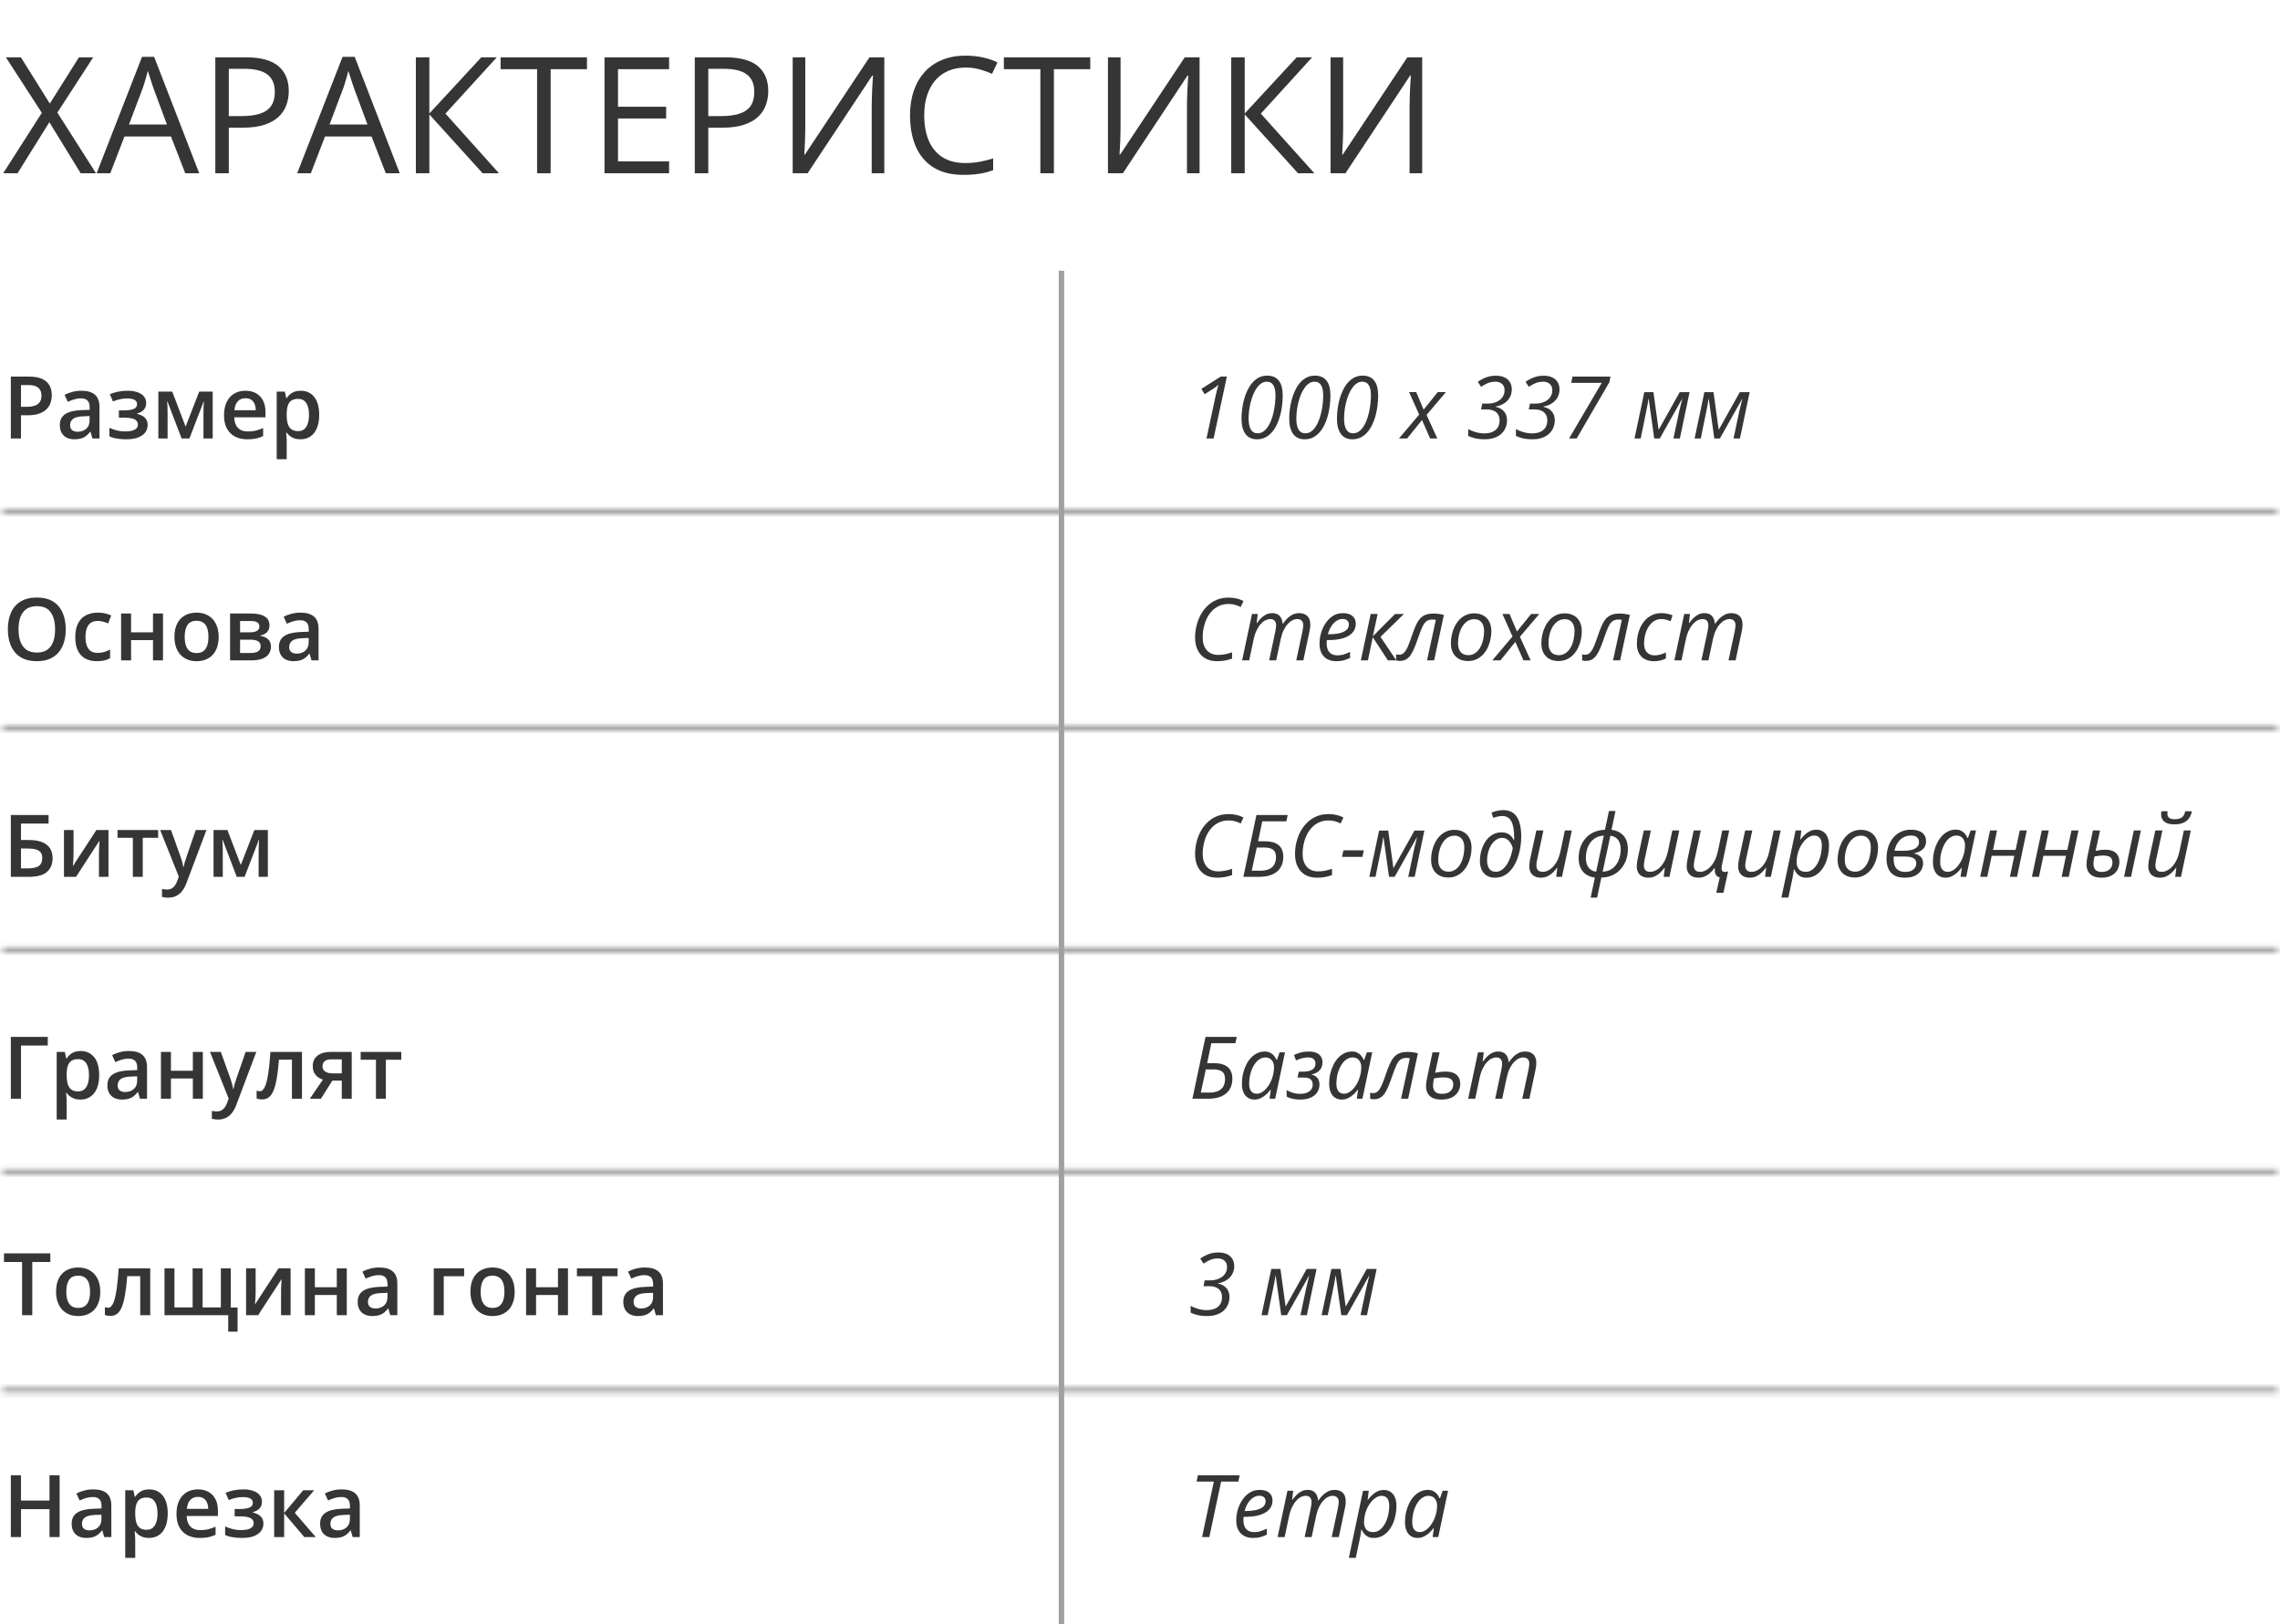<svg xmlns="http://www.w3.org/2000/svg" width="421" height="300" viewBox="0 0 421 300" fill="none"><mask id="path-1-inside-1_2070_4372" fill="white"><path d="M420.5 256.255H0.5V257.255H420.5V256.255Z"></path></mask><path d="M0.5 256.255V255.255H-0.5V256.255H0.5ZM420.5 256.255H421.5V255.255H420.5V256.255ZM420.5 257.255V258.255H421.5V257.255H420.5ZM0.5 257.255H-0.5V258.255H0.5V257.255ZM0.5 257.255H420.5V255.255H0.5V257.255ZM419.5 256.255V257.255H421.5V256.255H419.5ZM420.5 256.255H0.5V258.255H420.5V256.255ZM1.5 257.255V256.255H-0.5V257.255H1.5Z" fill="#A0A0A0" mask="url(#path-1-inside-1_2070_4372)"></path><mask id="path-3-inside-2_2070_4372" fill="white"><path d="M420.5 215.897H0.5V216.897H420.5V215.897Z"></path></mask><path d="M0.5 215.897V214.897H-0.5V215.897H0.5ZM420.5 215.897H421.5V214.897H420.5V215.897ZM420.5 216.897V217.897H421.5V216.897H420.5ZM0.5 216.897H-0.5V217.897H0.5V216.897ZM0.5 216.897H420.5V214.897H0.5V216.897ZM419.5 215.897V216.897H421.5V215.897H419.5ZM420.5 215.897H0.5V217.897H420.5V215.897ZM1.5 216.897V215.897H-0.5V216.897H1.5Z" fill="#A0A0A0" mask="url(#path-3-inside-2_2070_4372)"></path><mask id="path-5-inside-3_2070_4372" fill="white"><path d="M420.5 174.918H0.5V175.918H420.5V174.918Z"></path></mask><path d="M0.5 174.918V173.918H-0.5V174.918H0.5ZM420.5 174.918H421.5V173.918H420.5V174.918ZM420.5 175.918V176.918H421.5V175.918H420.5ZM0.5 175.918H-0.5V176.918H0.5V175.918ZM0.5 175.918H420.5V173.918H0.5V175.918ZM419.5 174.918V175.918H421.5V174.918H419.5ZM420.5 174.918H0.5V176.918H420.5V174.918ZM1.5 175.918V174.918H-0.5V175.918H1.5Z" fill="#A0A0A0" mask="url(#path-5-inside-3_2070_4372)"></path><mask id="path-7-inside-4_2070_4372" fill="white"><path d="M420.5 133.938H0.5V134.938H420.5V133.938Z"></path></mask><path d="M0.5 133.938V132.938H-0.5V133.938H0.5ZM420.5 133.938H421.5V132.938H420.5V133.938ZM420.5 134.938V135.938H421.5V134.938H420.5ZM0.5 134.938H-0.5V135.938H0.5V134.938ZM0.5 134.938H420.5V132.938H0.5V134.938ZM419.5 133.938V134.938H421.5V133.938H419.5ZM420.5 133.938H0.5V135.938H420.5V133.938ZM1.5 134.938V133.938H-0.5V134.938H1.5Z" fill="#A0A0A0" mask="url(#path-7-inside-4_2070_4372)"></path><mask id="path-9-inside-5_2070_4372" fill="white"><path d="M420.5 93.959H0.5V94.959H420.5V93.959Z"></path></mask><path d="M0.5 93.959V92.959H-0.5V93.959H0.5ZM420.5 93.959H421.5V92.959H420.5V93.959ZM420.5 94.959V95.959H421.5V94.959H420.5ZM0.5 94.959H-0.5V95.959H0.5V94.959ZM0.5 94.959H420.5V92.959H0.5V94.959ZM419.5 93.959V94.959H421.5V93.959H419.5ZM420.5 93.959H0.5V95.959H420.5V93.959ZM1.5 94.959V93.959H-0.5V94.959H1.5Z" fill="#A0A0A0" mask="url(#path-9-inside-5_2070_4372)"></path><path d="M195.5 300H196.5L196.5 50H195.5L195.5 300Z" fill="#A0A0A0"></path><path d="M12.141 116.227C12.141 117.107 12.029 117.909 11.805 118.633C11.586 119.352 11.255 119.972 10.812 120.493C10.37 121.008 9.815 121.407 9.148 121.688C8.482 121.969 7.701 122.11 6.805 122.11C5.893 122.11 5.102 121.969 4.43 121.688C3.763 121.407 3.208 121.006 2.766 120.485C2.328 119.964 2 119.342 1.781 118.618C1.562 117.894 1.453 117.092 1.453 116.211C1.453 115.034 1.646 114.008 2.031 113.133C2.422 112.253 3.013 111.571 3.805 111.086C4.602 110.597 5.607 110.352 6.82 110.352C8.008 110.352 8.995 110.594 9.781 111.079C10.568 111.563 11.156 112.245 11.547 113.125C11.943 114 12.141 115.034 12.141 116.227ZM3.422 116.227C3.422 117.107 3.542 117.87 3.781 118.516C4.021 119.157 4.388 119.652 4.883 120C5.383 120.344 6.023 120.516 6.805 120.516C7.591 120.516 8.232 120.344 8.727 120C9.221 119.652 9.586 119.157 9.82 118.516C10.055 117.87 10.172 117.107 10.172 116.227C10.172 114.889 9.904 113.842 9.367 113.086C8.836 112.326 7.987 111.946 6.82 111.946C6.039 111.946 5.396 112.118 4.891 112.461C4.391 112.805 4.021 113.297 3.781 113.938C3.542 114.573 3.422 115.336 3.422 116.227ZM17.891 122.11C17.073 122.11 16.365 121.951 15.766 121.633C15.167 121.316 14.706 120.829 14.383 120.172C14.06 119.516 13.898 118.683 13.898 117.672C13.898 116.62 14.075 115.761 14.43 115.094C14.784 114.428 15.273 113.935 15.898 113.618C16.529 113.3 17.25 113.141 18.062 113.141C18.578 113.141 19.044 113.193 19.461 113.297C19.883 113.396 20.24 113.519 20.531 113.665L19.984 115.133C19.667 115.003 19.341 114.894 19.008 114.805C18.674 114.717 18.354 114.672 18.047 114.672C17.542 114.672 17.12 114.784 16.781 115.008C16.448 115.232 16.198 115.566 16.031 116.008C15.87 116.451 15.789 117 15.789 117.657C15.789 118.292 15.872 118.829 16.039 119.266C16.206 119.698 16.453 120.027 16.781 120.25C17.109 120.469 17.513 120.579 17.992 120.579C18.466 120.579 18.891 120.521 19.266 120.407C19.641 120.292 19.995 120.144 20.328 119.961V121.555C20 121.743 19.648 121.881 19.273 121.969C18.898 122.063 18.438 122.11 17.891 122.11ZM24.203 113.305V116.782H28.25V113.305H30.094V121.954H28.25V118.219H24.203V121.954H22.359V113.305H24.203ZM40.375 117.61C40.375 118.329 40.281 118.967 40.094 119.524C39.906 120.081 39.633 120.553 39.273 120.938C38.914 121.318 38.482 121.61 37.977 121.813C37.471 122.011 36.901 122.11 36.266 122.11C35.672 122.11 35.128 122.011 34.633 121.813C34.138 121.61 33.708 121.318 33.344 120.938C32.984 120.553 32.706 120.081 32.508 119.524C32.31 118.967 32.211 118.329 32.211 117.61C32.211 116.657 32.375 115.849 32.703 115.188C33.036 114.521 33.51 114.014 34.125 113.665C34.74 113.316 35.471 113.141 36.32 113.141C37.117 113.141 37.82 113.316 38.43 113.665C39.039 114.014 39.516 114.521 39.859 115.188C40.203 115.855 40.375 116.662 40.375 117.61ZM34.102 117.61C34.102 118.24 34.177 118.779 34.328 119.227C34.484 119.675 34.724 120.019 35.047 120.258C35.37 120.493 35.786 120.61 36.297 120.61C36.807 120.61 37.224 120.493 37.547 120.258C37.87 120.019 38.107 119.675 38.258 119.227C38.409 118.779 38.484 118.24 38.484 117.61C38.484 116.98 38.409 116.446 38.258 116.008C38.107 115.566 37.87 115.23 37.547 115C37.224 114.766 36.805 114.649 36.289 114.649C35.529 114.649 34.974 114.904 34.625 115.415C34.276 115.925 34.102 116.657 34.102 117.61ZM49.758 115.524C49.758 116.024 49.604 116.433 49.297 116.75C48.995 117.063 48.578 117.269 48.047 117.368V117.43C48.615 117.503 49.089 117.704 49.469 118.032C49.849 118.36 50.039 118.816 50.039 119.399C50.039 119.894 49.914 120.334 49.664 120.719C49.419 121.099 49.029 121.402 48.492 121.625C47.961 121.844 47.266 121.954 46.406 121.954H42.484V113.305H46.391C47.036 113.305 47.612 113.375 48.117 113.516C48.628 113.657 49.029 113.889 49.32 114.211C49.612 114.534 49.758 114.972 49.758 115.524ZM48.125 119.336C48.125 118.909 47.961 118.602 47.633 118.415C47.31 118.227 46.836 118.133 46.211 118.133H44.328V120.602H46.25C46.833 120.602 47.292 120.506 47.625 120.313C47.958 120.115 48.125 119.79 48.125 119.336ZM47.891 115.688C47.891 115.349 47.763 115.099 47.508 114.938C47.253 114.771 46.852 114.688 46.305 114.688H44.328V116.782H46.055C46.659 116.782 47.115 116.696 47.422 116.524C47.734 116.347 47.891 116.068 47.891 115.688ZM55.5 113.141C56.594 113.141 57.419 113.383 57.977 113.868C58.539 114.352 58.82 115.107 58.82 116.133V121.954H57.516L57.164 120.727H57.102C56.857 121.04 56.604 121.297 56.344 121.5C56.083 121.704 55.781 121.855 55.438 121.954C55.099 122.058 54.685 122.11 54.195 122.11C53.68 122.11 53.219 122.016 52.812 121.829C52.406 121.636 52.086 121.344 51.852 120.954C51.617 120.563 51.5 120.068 51.5 119.469C51.5 118.579 51.831 117.909 52.492 117.461C53.159 117.014 54.164 116.766 55.508 116.719L57.008 116.665V116.211C57.008 115.612 56.867 115.185 56.586 114.93C56.31 114.675 55.919 114.547 55.414 114.547C54.982 114.547 54.562 114.61 54.156 114.735C53.75 114.86 53.354 115.014 52.969 115.196L52.375 113.899C52.797 113.675 53.276 113.493 53.812 113.352C54.354 113.211 54.917 113.141 55.5 113.141ZM57 117.821L55.883 117.86C54.966 117.891 54.323 118.047 53.953 118.329C53.583 118.61 53.398 118.995 53.398 119.485C53.398 119.912 53.526 120.224 53.781 120.422C54.036 120.615 54.372 120.711 54.789 120.711C55.425 120.711 55.95 120.532 56.367 120.172C56.789 119.808 57 119.274 57 118.571V117.821Z" fill="#353535"></path><path d="M224.719 122.11C223.87 122.11 223.143 121.933 222.539 121.579C221.94 121.224 221.479 120.722 221.156 120.071C220.833 119.415 220.672 118.636 220.672 117.735C220.672 117.027 220.755 116.321 220.922 115.618C221.089 114.909 221.336 114.243 221.664 113.618C221.997 112.987 222.411 112.43 222.906 111.946C223.401 111.456 223.977 111.071 224.633 110.79C225.294 110.508 226.034 110.368 226.852 110.368C227.393 110.368 227.888 110.42 228.336 110.524C228.789 110.628 229.214 110.787 229.609 111L229.086 112.102C228.784 111.941 228.451 111.808 228.086 111.704C227.727 111.594 227.315 111.54 226.852 111.54C226.211 111.54 225.635 111.657 225.125 111.891C224.615 112.12 224.167 112.438 223.781 112.844C223.401 113.245 223.083 113.709 222.828 114.235C222.578 114.761 222.388 115.321 222.258 115.915C222.133 116.503 222.07 117.099 222.07 117.704C222.07 118.704 222.323 119.495 222.828 120.079C223.339 120.657 224.044 120.946 224.945 120.946C225.398 120.946 225.836 120.902 226.258 120.813C226.685 120.724 227.099 120.612 227.5 120.477V121.633C227.094 121.779 226.674 121.894 226.242 121.977C225.815 122.066 225.307 122.11 224.719 122.11ZM229.359 121.954L231.18 113.391H232.242L232.039 115.047H232.117C232.305 114.777 232.531 114.503 232.797 114.227C233.062 113.946 233.37 113.711 233.719 113.524C234.073 113.331 234.474 113.235 234.922 113.235C235.526 113.235 235.984 113.409 236.297 113.758C236.609 114.107 236.792 114.584 236.844 115.188H236.898C237.107 114.87 237.357 114.563 237.648 114.266C237.94 113.964 238.271 113.717 238.641 113.524C239.016 113.331 239.427 113.235 239.875 113.235C240.536 113.235 241.047 113.415 241.406 113.774C241.766 114.133 241.945 114.654 241.945 115.336C241.945 115.581 241.93 115.813 241.898 116.032C241.872 116.25 241.831 116.474 241.773 116.704L240.664 121.954H239.352L240.508 116.563C240.555 116.329 240.589 116.125 240.609 115.954C240.635 115.782 240.648 115.618 240.648 115.461C240.648 115.112 240.555 114.836 240.367 114.633C240.18 114.43 239.891 114.329 239.5 114.329C239.224 114.329 238.938 114.404 238.641 114.555C238.344 114.706 238.055 114.935 237.773 115.243C237.497 115.545 237.247 115.928 237.023 116.391C236.799 116.855 236.62 117.399 236.484 118.024L235.648 121.954H234.352L235.492 116.586C235.539 116.347 235.573 116.141 235.594 115.969C235.62 115.792 235.633 115.641 235.633 115.516C235.633 115.146 235.547 114.857 235.375 114.649C235.203 114.435 234.922 114.329 234.531 114.329C234.255 114.329 233.966 114.402 233.664 114.547C233.367 114.693 233.078 114.922 232.797 115.235C232.516 115.547 232.258 115.946 232.023 116.43C231.789 116.915 231.602 117.498 231.461 118.18L230.664 121.954H229.359ZM246.742 122.11C246.102 122.11 245.549 121.982 245.086 121.727C244.622 121.467 244.266 121.097 244.016 120.618C243.771 120.133 243.648 119.555 243.648 118.883C243.648 118.191 243.747 117.511 243.945 116.844C244.148 116.172 244.438 115.566 244.812 115.024C245.188 114.477 245.638 114.042 246.164 113.719C246.695 113.396 247.289 113.235 247.945 113.235C248.732 113.235 249.328 113.412 249.734 113.766C250.141 114.115 250.344 114.597 250.344 115.211C250.344 115.644 250.242 116.042 250.039 116.407C249.841 116.771 249.534 117.089 249.117 117.36C248.706 117.625 248.182 117.834 247.547 117.985C246.917 118.131 246.169 118.204 245.305 118.204H245.008C244.997 118.297 244.987 118.402 244.977 118.516C244.971 118.631 244.969 118.737 244.969 118.836C244.969 119.524 245.135 120.063 245.469 120.454C245.802 120.839 246.302 121.032 246.969 121.032C247.38 121.032 247.768 120.974 248.133 120.86C248.503 120.74 248.888 120.584 249.289 120.391V121.508C248.904 121.685 248.516 121.831 248.125 121.946C247.734 122.055 247.273 122.11 246.742 122.11ZM245.195 117.141H245.383C246.049 117.141 246.661 117.084 247.219 116.969C247.776 116.849 248.224 116.657 248.562 116.391C248.901 116.12 249.07 115.761 249.07 115.313C249.07 115.021 248.971 114.782 248.773 114.594C248.576 114.407 248.273 114.313 247.867 114.313C247.508 114.313 247.154 114.425 246.805 114.649C246.456 114.868 246.138 115.188 245.852 115.61C245.57 116.032 245.352 116.542 245.195 117.141ZM251.281 121.954L253.094 113.391H254.375L253.492 117.516L257.594 113.391H259.234L254.906 117.618L257.828 121.954H256.273L253.477 117.68L252.586 121.954H251.281ZM258.43 122.055C258.299 122.055 258.177 122.042 258.062 122.016C257.948 121.995 257.859 121.974 257.797 121.954V120.829C257.87 120.86 257.951 120.883 258.039 120.899C258.122 120.915 258.214 120.922 258.312 120.922C258.573 120.922 258.805 120.86 259.008 120.735C259.211 120.61 259.398 120.412 259.57 120.141C259.747 119.87 259.922 119.516 260.094 119.079C260.271 118.641 260.464 118.11 260.672 117.485C260.917 116.771 261.151 116.152 261.375 115.625C261.604 115.099 261.859 114.667 262.141 114.329C262.427 113.985 262.773 113.73 263.18 113.563C263.591 113.396 264.102 113.313 264.711 113.313C265.06 113.313 265.396 113.336 265.719 113.383C266.042 113.43 266.339 113.49 266.609 113.563L264.812 121.954H263.5L265.125 114.477C265.052 114.461 264.961 114.448 264.852 114.438C264.747 114.422 264.633 114.415 264.508 114.415C264.055 114.415 263.685 114.519 263.398 114.727C263.117 114.93 262.859 115.287 262.625 115.797C262.396 116.303 262.125 117.011 261.812 117.922C261.578 118.605 261.352 119.204 261.133 119.719C260.919 120.235 260.69 120.667 260.445 121.016C260.206 121.36 259.922 121.62 259.594 121.797C259.271 121.969 258.883 122.055 258.43 122.055ZM271.07 122.079C270.414 122.079 269.849 121.946 269.375 121.68C268.901 121.409 268.536 121.029 268.281 120.54C268.031 120.045 267.906 119.461 267.906 118.79C267.906 118.248 267.966 117.714 268.086 117.188C268.206 116.657 268.383 116.157 268.617 115.688C268.852 115.214 269.141 114.797 269.484 114.438C269.833 114.073 270.234 113.79 270.688 113.586C271.141 113.378 271.646 113.274 272.203 113.274C272.87 113.274 273.438 113.409 273.906 113.68C274.38 113.946 274.742 114.326 274.992 114.821C275.247 115.316 275.375 115.902 275.375 116.579C275.375 117.11 275.315 117.639 275.195 118.165C275.081 118.691 274.906 119.191 274.672 119.665C274.443 120.133 274.154 120.55 273.805 120.915C273.461 121.274 273.06 121.558 272.602 121.766C272.148 121.974 271.638 122.079 271.07 122.079ZM271.148 121C271.471 121 271.779 120.933 272.07 120.797C272.362 120.662 272.628 120.467 272.867 120.211C273.107 119.951 273.312 119.636 273.484 119.266C273.661 118.891 273.797 118.467 273.891 117.993C273.99 117.519 274.039 116.998 274.039 116.43C274.039 116.092 273.979 115.764 273.859 115.446C273.74 115.128 273.547 114.868 273.281 114.665C273.016 114.456 272.661 114.352 272.219 114.352C271.854 114.352 271.516 114.428 271.203 114.579C270.896 114.73 270.62 114.943 270.375 115.219C270.13 115.495 269.922 115.821 269.75 116.196C269.583 116.571 269.453 116.982 269.359 117.43C269.271 117.878 269.227 118.349 269.227 118.844C269.227 119.527 269.393 120.058 269.727 120.438C270.06 120.813 270.534 121 271.148 121ZM275.555 121.954L279.281 117.547L277.422 113.391H278.734L280.109 116.625L282.719 113.391H284.227L280.648 117.602L282.633 121.954H281.305L279.805 118.547L277.062 121.954H275.555ZM287.773 122.079C287.117 122.079 286.552 121.946 286.078 121.68C285.604 121.409 285.24 121.029 284.984 120.54C284.734 120.045 284.609 119.461 284.609 118.79C284.609 118.248 284.669 117.714 284.789 117.188C284.909 116.657 285.086 116.157 285.32 115.688C285.555 115.214 285.844 114.797 286.188 114.438C286.536 114.073 286.938 113.79 287.391 113.586C287.844 113.378 288.349 113.274 288.906 113.274C289.573 113.274 290.141 113.409 290.609 113.68C291.083 113.946 291.445 114.326 291.695 114.821C291.951 115.316 292.078 115.902 292.078 116.579C292.078 117.11 292.018 117.639 291.898 118.165C291.784 118.691 291.609 119.191 291.375 119.665C291.146 120.133 290.857 120.55 290.508 120.915C290.164 121.274 289.763 121.558 289.305 121.766C288.852 121.974 288.341 122.079 287.773 122.079ZM287.852 121C288.174 121 288.482 120.933 288.773 120.797C289.065 120.662 289.331 120.467 289.57 120.211C289.81 119.951 290.016 119.636 290.188 119.266C290.365 118.891 290.5 118.467 290.594 117.993C290.693 117.519 290.742 116.998 290.742 116.43C290.742 116.092 290.682 115.764 290.562 115.446C290.443 115.128 290.25 114.868 289.984 114.665C289.719 114.456 289.365 114.352 288.922 114.352C288.557 114.352 288.219 114.428 287.906 114.579C287.599 114.73 287.323 114.943 287.078 115.219C286.833 115.495 286.625 115.821 286.453 116.196C286.286 116.571 286.156 116.982 286.062 117.43C285.974 117.878 285.93 118.349 285.93 118.844C285.93 119.527 286.096 120.058 286.43 120.438C286.763 120.813 287.237 121 287.852 121ZM292.773 122.055C292.643 122.055 292.521 122.042 292.406 122.016C292.292 121.995 292.203 121.974 292.141 121.954V120.829C292.214 120.86 292.294 120.883 292.383 120.899C292.466 120.915 292.557 120.922 292.656 120.922C292.917 120.922 293.148 120.86 293.352 120.735C293.555 120.61 293.742 120.412 293.914 120.141C294.091 119.87 294.266 119.516 294.438 119.079C294.615 118.641 294.807 118.11 295.016 117.485C295.26 116.771 295.495 116.152 295.719 115.625C295.948 115.099 296.203 114.667 296.484 114.329C296.771 113.985 297.117 113.73 297.523 113.563C297.935 113.396 298.445 113.313 299.055 113.313C299.404 113.313 299.74 113.336 300.062 113.383C300.385 113.43 300.682 113.49 300.953 113.563L299.156 121.954H297.844L299.469 114.477C299.396 114.461 299.305 114.448 299.195 114.438C299.091 114.422 298.977 114.415 298.852 114.415C298.398 114.415 298.029 114.519 297.742 114.727C297.461 114.93 297.203 115.287 296.969 115.797C296.74 116.303 296.469 117.011 296.156 117.922C295.922 118.605 295.695 119.204 295.477 119.719C295.263 120.235 295.034 120.667 294.789 121.016C294.549 121.36 294.266 121.62 293.938 121.797C293.615 121.969 293.227 122.055 292.773 122.055ZM305.422 122.11C304.786 122.11 304.229 121.99 303.75 121.75C303.276 121.506 302.906 121.146 302.641 120.672C302.38 120.198 302.25 119.61 302.25 118.907C302.25 118.297 302.315 117.711 302.445 117.149C302.581 116.586 302.776 116.068 303.031 115.594C303.286 115.12 303.596 114.706 303.961 114.352C304.326 113.998 304.74 113.724 305.203 113.532C305.672 113.334 306.182 113.235 306.734 113.235C307.104 113.235 307.471 113.271 307.836 113.344C308.206 113.412 308.539 113.511 308.836 113.641L308.469 114.735C308.25 114.631 307.992 114.537 307.695 114.454C307.398 114.37 307.081 114.329 306.742 114.329C306.268 114.329 305.836 114.448 305.445 114.688C305.06 114.928 304.727 115.261 304.445 115.688C304.169 116.11 303.956 116.594 303.805 117.141C303.654 117.688 303.578 118.271 303.578 118.891C303.578 119.334 303.656 119.717 303.812 120.04C303.969 120.357 304.193 120.602 304.484 120.774C304.781 120.946 305.135 121.032 305.547 121.032C305.927 121.032 306.284 120.98 306.617 120.875C306.956 120.771 307.286 120.646 307.609 120.5V121.61C307.323 121.756 306.995 121.875 306.625 121.969C306.26 122.063 305.859 122.11 305.422 122.11ZM309.172 121.954L310.992 113.391H312.055L311.852 115.047H311.93C312.117 114.777 312.344 114.503 312.609 114.227C312.875 113.946 313.182 113.711 313.531 113.524C313.885 113.331 314.286 113.235 314.734 113.235C315.339 113.235 315.797 113.409 316.109 113.758C316.422 114.107 316.604 114.584 316.656 115.188H316.711C316.919 114.87 317.169 114.563 317.461 114.266C317.753 113.964 318.083 113.717 318.453 113.524C318.828 113.331 319.24 113.235 319.688 113.235C320.349 113.235 320.859 113.415 321.219 113.774C321.578 114.133 321.758 114.654 321.758 115.336C321.758 115.581 321.742 115.813 321.711 116.032C321.685 116.25 321.643 116.474 321.586 116.704L320.477 121.954H319.164L320.32 116.563C320.367 116.329 320.401 116.125 320.422 115.954C320.448 115.782 320.461 115.618 320.461 115.461C320.461 115.112 320.367 114.836 320.18 114.633C319.992 114.43 319.703 114.329 319.312 114.329C319.036 114.329 318.75 114.404 318.453 114.555C318.156 114.706 317.867 114.935 317.586 115.243C317.31 115.545 317.06 115.928 316.836 116.391C316.612 116.855 316.432 117.399 316.297 118.024L315.461 121.954H314.164L315.305 116.586C315.352 116.347 315.385 116.141 315.406 115.969C315.432 115.792 315.445 115.641 315.445 115.516C315.445 115.146 315.359 114.857 315.188 114.649C315.016 114.435 314.734 114.329 314.344 114.329C314.068 114.329 313.779 114.402 313.477 114.547C313.18 114.693 312.891 114.922 312.609 115.235C312.328 115.547 312.07 115.946 311.836 116.43C311.602 116.915 311.414 117.498 311.273 118.18L310.477 121.954H309.172Z" fill="#353535"></path><path d="M2 161.933V150.511H8.969V152.097H3.875V155.129H5.242C6.326 155.129 7.195 155.272 7.852 155.558C8.508 155.84 8.982 156.233 9.273 156.738C9.565 157.243 9.711 157.824 9.711 158.48C9.711 159.569 9.365 160.418 8.672 161.027C7.984 161.631 6.867 161.933 5.32 161.933H2ZM3.875 160.371H5.203C6.083 160.371 6.737 160.222 7.164 159.926C7.591 159.623 7.805 159.142 7.805 158.48C7.805 158.017 7.701 157.657 7.492 157.402C7.284 157.142 6.971 156.959 6.555 156.855C6.143 156.751 5.622 156.699 4.992 156.699H3.875V160.371ZM13.578 153.285V157.699C13.578 157.84 13.573 158.019 13.562 158.238C13.557 158.452 13.547 158.676 13.531 158.91C13.516 159.139 13.5 159.35 13.484 159.543C13.469 159.735 13.456 159.879 13.445 159.972L17.797 153.285H20.031V161.933H18.273V157.566C18.273 157.337 18.279 157.071 18.289 156.769C18.305 156.467 18.32 156.176 18.336 155.894C18.357 155.613 18.37 155.399 18.375 155.254L14.039 161.933H11.812V153.285H13.578ZM29.203 154.73H26.359V161.933H24.531V154.73H21.703V153.285H29.203V154.73ZM29.57 153.285H31.57L33.344 158.222C33.422 158.446 33.492 158.668 33.555 158.886C33.622 159.1 33.68 159.311 33.727 159.519C33.779 159.728 33.82 159.936 33.852 160.144H33.898C33.95 159.873 34.023 159.571 34.117 159.238C34.216 158.899 34.325 158.561 34.445 158.222L36.148 153.285H38.125L34.414 163.121C34.2 163.683 33.938 164.163 33.625 164.558C33.318 164.959 32.953 165.261 32.531 165.465C32.109 165.673 31.628 165.777 31.086 165.777C30.826 165.777 30.599 165.761 30.406 165.73C30.213 165.704 30.049 165.676 29.914 165.644V164.176C30.023 164.202 30.162 164.225 30.328 164.246C30.495 164.267 30.667 164.277 30.844 164.277C31.172 164.277 31.456 164.212 31.695 164.082C31.935 163.952 32.138 163.767 32.305 163.527C32.471 163.293 32.609 163.024 32.719 162.722L33.023 161.91L29.57 153.285ZM49.461 153.285V161.933H47.758V156.996C47.758 156.673 47.766 156.35 47.781 156.027C47.797 155.704 47.818 155.397 47.844 155.105H47.797L45.164 161.933H43.719L41.109 155.097H41.055C41.081 155.394 41.099 155.702 41.109 156.019C41.125 156.337 41.133 156.681 41.133 157.051V161.933H39.43V153.285H41.992L44.461 159.746L46.969 153.285H49.461Z" fill="#353535"></path><path d="M224.719 162.09C223.87 162.09 223.143 161.913 222.539 161.558C221.94 161.204 221.479 160.702 221.156 160.051C220.833 159.394 220.672 158.616 220.672 157.715C220.672 157.006 220.755 156.301 220.922 155.597C221.089 154.889 221.336 154.222 221.664 153.597C221.997 152.967 222.411 152.41 222.906 151.926C223.401 151.436 223.977 151.051 224.633 150.769C225.294 150.488 226.034 150.347 226.852 150.347C227.393 150.347 227.888 150.399 228.336 150.504C228.789 150.608 229.214 150.767 229.609 150.98L229.086 152.082C228.784 151.92 228.451 151.788 228.086 151.683C227.727 151.574 227.315 151.519 226.852 151.519C226.211 151.519 225.635 151.636 225.125 151.871C224.615 152.1 224.167 152.418 223.781 152.824C223.401 153.225 223.083 153.689 222.828 154.215C222.578 154.741 222.388 155.301 222.258 155.894C222.133 156.483 222.07 157.079 222.07 157.683C222.07 158.683 222.323 159.475 222.828 160.058C223.339 160.636 224.044 160.926 224.945 160.926C225.398 160.926 225.836 160.881 226.258 160.793C226.685 160.704 227.099 160.592 227.5 160.457V161.613C227.094 161.759 226.674 161.873 226.242 161.957C225.815 162.045 225.307 162.09 224.719 162.09ZM229.586 161.933L232 150.511H237.773L237.523 151.683H233.078L232.305 155.371H233.523C234.393 155.371 235.078 155.496 235.578 155.746C236.078 155.991 236.432 156.327 236.641 156.754C236.854 157.181 236.961 157.66 236.961 158.191C236.961 158.837 236.852 159.397 236.633 159.871C236.419 160.34 236.112 160.728 235.711 161.035C235.315 161.337 234.844 161.564 234.297 161.715C233.75 161.86 233.146 161.933 232.484 161.933H229.586ZM231.133 160.801H232.672C233.318 160.801 233.857 160.709 234.289 160.527C234.727 160.34 235.055 160.061 235.273 159.691C235.497 159.316 235.609 158.847 235.609 158.285C235.609 157.634 235.424 157.178 235.055 156.918C234.685 156.652 234.172 156.519 233.516 156.519H232.062L231.133 160.801ZM243.172 162.09C242.323 162.09 241.596 161.913 240.992 161.558C240.393 161.204 239.932 160.702 239.609 160.051C239.286 159.394 239.125 158.616 239.125 157.715C239.125 157.006 239.208 156.301 239.375 155.597C239.542 154.889 239.789 154.222 240.117 153.597C240.451 152.967 240.865 152.41 241.359 151.926C241.854 151.436 242.43 151.051 243.086 150.769C243.747 150.488 244.487 150.347 245.305 150.347C245.846 150.347 246.341 150.399 246.789 150.504C247.242 150.608 247.667 150.767 248.062 150.98L247.539 152.082C247.237 151.92 246.904 151.788 246.539 151.683C246.18 151.574 245.768 151.519 245.305 151.519C244.664 151.519 244.089 151.636 243.578 151.871C243.068 152.1 242.62 152.418 242.234 152.824C241.854 153.225 241.536 153.689 241.281 154.215C241.031 154.741 240.841 155.301 240.711 155.894C240.586 156.483 240.523 157.079 240.523 157.683C240.523 158.683 240.776 159.475 241.281 160.058C241.792 160.636 242.497 160.926 243.398 160.926C243.852 160.926 244.289 160.881 244.711 160.793C245.138 160.704 245.552 160.592 245.953 160.457V161.613C245.547 161.759 245.128 161.873 244.695 161.957C244.268 162.045 243.76 162.09 243.172 162.09ZM247.797 158.246L248.062 157.043H251.828L251.57 158.246H247.797ZM252.844 161.933L254.648 153.386H256.336L257.289 160.301H257.32L261.188 153.386H263.008L261.219 161.933H260.031L261.109 156.847C261.203 156.467 261.297 156.087 261.391 155.707C261.484 155.321 261.573 154.962 261.656 154.629H261.625L257.516 161.933H256.484L255.461 154.636H255.414C255.378 154.928 255.323 155.28 255.25 155.691C255.177 156.097 255.099 156.493 255.016 156.879L253.984 161.933H252.844ZM267.414 162.058C266.758 162.058 266.193 161.926 265.719 161.66C265.245 161.389 264.88 161.009 264.625 160.519C264.375 160.024 264.25 159.441 264.25 158.769C264.25 158.228 264.31 157.694 264.43 157.168C264.549 156.636 264.727 156.136 264.961 155.668C265.195 155.194 265.484 154.777 265.828 154.418C266.177 154.053 266.578 153.769 267.031 153.566C267.484 153.358 267.99 153.254 268.547 153.254C269.214 153.254 269.781 153.389 270.25 153.66C270.724 153.926 271.086 154.306 271.336 154.801C271.591 155.295 271.719 155.881 271.719 156.558C271.719 157.09 271.659 157.618 271.539 158.144C271.424 158.67 271.25 159.17 271.016 159.644C270.786 160.113 270.497 160.53 270.148 160.894C269.805 161.254 269.404 161.538 268.945 161.746C268.492 161.954 267.982 162.058 267.414 162.058ZM267.492 160.98C267.815 160.98 268.122 160.913 268.414 160.777C268.706 160.642 268.971 160.446 269.211 160.191C269.451 159.931 269.656 159.616 269.828 159.246C270.005 158.871 270.141 158.446 270.234 157.972C270.333 157.498 270.383 156.978 270.383 156.41C270.383 156.071 270.323 155.743 270.203 155.426C270.083 155.108 269.891 154.847 269.625 154.644C269.359 154.436 269.005 154.332 268.562 154.332C268.198 154.332 267.859 154.407 267.547 154.558C267.24 154.709 266.964 154.923 266.719 155.199C266.474 155.475 266.266 155.801 266.094 156.176C265.927 156.551 265.797 156.962 265.703 157.41C265.615 157.858 265.57 158.329 265.57 158.824C265.57 159.506 265.737 160.038 266.07 160.418C266.404 160.793 266.878 160.98 267.492 160.98ZM276.07 162.09C275.456 162.09 274.94 161.959 274.523 161.699C274.107 161.439 273.792 161.074 273.578 160.605C273.37 160.136 273.266 159.592 273.266 158.972C273.266 158.472 273.32 157.972 273.43 157.472C273.539 156.967 273.703 156.491 273.922 156.043C274.141 155.595 274.409 155.196 274.727 154.847C275.049 154.498 275.419 154.225 275.836 154.027C276.258 153.824 276.729 153.722 277.25 153.722C277.682 153.722 278.044 153.79 278.336 153.926C278.628 154.056 278.87 154.23 279.062 154.449C279.255 154.668 279.409 154.902 279.523 155.152H279.57C279.581 155.064 279.586 154.972 279.586 154.879C279.586 154.78 279.586 154.691 279.586 154.613C279.586 153.29 279.409 152.308 279.055 151.668C278.701 151.022 278.154 150.699 277.414 150.699C277.138 150.699 276.849 150.733 276.547 150.801C276.245 150.863 275.974 150.949 275.734 151.058L275.406 150.082C275.667 149.957 275.997 149.847 276.398 149.754C276.799 149.66 277.19 149.613 277.57 149.613C278.341 149.613 278.971 149.801 279.461 150.176C279.951 150.551 280.312 151.105 280.547 151.84C280.781 152.569 280.898 153.465 280.898 154.527C280.898 155.064 280.857 155.621 280.773 156.199C280.695 156.777 280.573 157.35 280.406 157.918C280.24 158.48 280.026 159.014 279.766 159.519C279.505 160.019 279.195 160.462 278.836 160.847C278.482 161.233 278.073 161.538 277.609 161.761C277.151 161.98 276.638 162.09 276.07 162.09ZM276.203 160.996C276.531 160.996 276.836 160.92 277.117 160.769C277.398 160.613 277.656 160.397 277.891 160.121C278.125 159.845 278.336 159.524 278.523 159.16C278.711 158.79 278.872 158.389 279.008 157.957C279.143 157.524 279.253 157.077 279.336 156.613C279.237 156.264 279.096 155.949 278.914 155.668C278.737 155.386 278.521 155.163 278.266 154.996C278.01 154.824 277.711 154.738 277.367 154.738C277.065 154.738 276.776 154.808 276.5 154.949C276.224 155.09 275.969 155.288 275.734 155.543C275.505 155.798 275.305 156.1 275.133 156.449C274.961 156.798 274.826 157.183 274.727 157.605C274.633 158.027 274.586 158.475 274.586 158.949C274.586 159.532 274.714 160.019 274.969 160.41C275.224 160.801 275.635 160.996 276.203 160.996ZM284.523 162.09C284.091 162.09 283.714 162.009 283.391 161.847C283.068 161.686 282.818 161.449 282.641 161.136C282.469 160.819 282.383 160.431 282.383 159.972C282.383 159.743 282.398 159.522 282.43 159.308C282.466 159.09 282.505 158.863 282.547 158.629L283.68 153.371H284.992L283.828 158.777C283.786 159.001 283.753 159.202 283.727 159.379C283.706 159.551 283.695 159.704 283.695 159.84C283.695 160.209 283.789 160.498 283.977 160.707C284.169 160.91 284.474 161.011 284.891 161.011C285.281 161.011 285.69 160.879 286.117 160.613C286.549 160.347 286.948 159.931 287.312 159.363C287.682 158.79 287.964 158.048 288.156 157.136L288.953 153.371H290.234L288.422 161.933H287.352L287.562 160.277H287.492C287.294 160.548 287.055 160.824 286.773 161.105C286.492 161.381 286.167 161.616 285.797 161.808C285.427 161.996 285.003 162.09 284.523 162.09ZM293.711 165.777L294.492 162.074C293.862 161.991 293.323 161.798 292.875 161.496C292.427 161.189 292.083 160.78 291.844 160.269C291.609 159.754 291.492 159.142 291.492 158.433C291.492 157.907 291.557 157.394 291.688 156.894C291.818 156.394 292.013 155.928 292.273 155.496C292.534 155.064 292.859 154.683 293.25 154.355C293.641 154.022 294.094 153.759 294.609 153.566C295.13 153.373 295.714 153.267 296.359 153.246L297.094 149.777H298.297L297.562 153.246C298.495 153.371 299.232 153.73 299.773 154.324C300.315 154.918 300.586 155.751 300.586 156.824C300.586 157.376 300.516 157.91 300.375 158.426C300.234 158.936 300.026 159.41 299.75 159.847C299.479 160.285 299.146 160.67 298.75 161.004C298.354 161.332 297.898 161.59 297.383 161.777C296.872 161.959 296.307 162.053 295.688 162.058L294.906 165.777H293.711ZM294.727 160.98L296.141 154.324C295.557 154.35 295.057 154.485 294.641 154.73C294.224 154.975 293.88 155.293 293.609 155.683C293.344 156.069 293.146 156.498 293.016 156.972C292.891 157.441 292.828 157.918 292.828 158.402C292.828 158.939 292.909 159.394 293.07 159.769C293.237 160.139 293.464 160.426 293.75 160.629C294.036 160.827 294.362 160.944 294.727 160.98ZM295.93 160.98C296.409 160.959 296.831 160.866 297.195 160.699C297.565 160.527 297.88 160.303 298.141 160.027C298.401 159.751 298.615 159.441 298.781 159.097C298.948 158.748 299.07 158.384 299.148 158.004C299.227 157.623 299.266 157.248 299.266 156.879C299.266 156.337 299.182 155.886 299.016 155.527C298.854 155.168 298.63 154.892 298.344 154.699C298.057 154.501 297.727 154.386 297.352 154.355L295.93 160.98ZM304.367 162.09C303.935 162.09 303.557 162.009 303.234 161.847C302.911 161.686 302.661 161.449 302.484 161.136C302.312 160.819 302.227 160.431 302.227 159.972C302.227 159.743 302.242 159.522 302.273 159.308C302.31 159.09 302.349 158.863 302.391 158.629L303.523 153.371H304.836L303.672 158.777C303.63 159.001 303.596 159.202 303.57 159.379C303.549 159.551 303.539 159.704 303.539 159.84C303.539 160.209 303.633 160.498 303.82 160.707C304.013 160.91 304.318 161.011 304.734 161.011C305.125 161.011 305.534 160.879 305.961 160.613C306.393 160.347 306.792 159.931 307.156 159.363C307.526 158.79 307.807 158.048 308 157.136L308.797 153.371H310.078L308.266 161.933H307.195L307.406 160.277H307.336C307.138 160.548 306.898 160.824 306.617 161.105C306.336 161.381 306.01 161.616 305.641 161.808C305.271 161.996 304.846 162.09 304.367 162.09ZM316.914 164.886L317.547 162.043C317.312 161.991 317.125 161.894 316.984 161.754C316.844 161.613 316.745 161.423 316.688 161.183C316.635 160.944 316.615 160.652 316.625 160.308H316.562C316.365 160.595 316.125 160.876 315.844 161.152C315.562 161.423 315.237 161.647 314.867 161.824C314.497 162.001 314.076 162.09 313.602 162.09C313.164 162.09 312.784 162.009 312.461 161.847C312.138 161.686 311.888 161.449 311.711 161.136C311.534 160.819 311.445 160.431 311.445 159.972C311.445 159.743 311.461 159.522 311.492 159.308C311.529 159.09 311.568 158.863 311.609 158.629L312.742 153.371H314.055L312.891 158.777C312.849 159.001 312.815 159.202 312.789 159.379C312.768 159.551 312.758 159.704 312.758 159.84C312.758 160.209 312.852 160.498 313.039 160.707C313.232 160.91 313.536 161.011 313.953 161.011C314.344 161.011 314.753 160.879 315.18 160.613C315.612 160.347 316.01 159.931 316.375 159.363C316.745 158.79 317.026 158.048 317.219 157.136L318.016 153.371H319.297L318.031 159.41C317.979 159.634 317.94 159.824 317.914 159.98C317.893 160.131 317.883 160.274 317.883 160.41C317.883 160.597 317.932 160.748 318.031 160.863C318.135 160.978 318.292 161.035 318.5 161.035C318.589 161.035 318.682 161.024 318.781 161.004C318.88 160.983 318.984 160.957 319.094 160.926L318.227 164.886H316.914ZM323.086 162.09C322.654 162.09 322.276 162.009 321.953 161.847C321.63 161.686 321.38 161.449 321.203 161.136C321.031 160.819 320.945 160.431 320.945 159.972C320.945 159.743 320.961 159.522 320.992 159.308C321.029 159.09 321.068 158.863 321.109 158.629L322.242 153.371H323.555L322.391 158.777C322.349 159.001 322.315 159.202 322.289 159.379C322.268 159.551 322.258 159.704 322.258 159.84C322.258 160.209 322.352 160.498 322.539 160.707C322.732 160.91 323.036 161.011 323.453 161.011C323.844 161.011 324.253 160.879 324.68 160.613C325.112 160.347 325.51 159.931 325.875 159.363C326.245 158.79 326.526 158.048 326.719 157.136L327.516 153.371H328.797L326.984 161.933H325.914L326.125 160.277H326.055C325.857 160.548 325.617 160.824 325.336 161.105C325.055 161.381 324.729 161.616 324.359 161.808C323.99 161.996 323.565 162.09 323.086 162.09ZM328.938 165.761L331.555 153.371H332.617L332.406 155.035H332.461C332.706 154.712 332.974 154.415 333.266 154.144C333.562 153.868 333.885 153.647 334.234 153.48C334.589 153.314 334.974 153.23 335.391 153.23C335.859 153.23 336.268 153.342 336.617 153.566C336.966 153.785 337.237 154.113 337.43 154.551C337.628 154.983 337.727 155.522 337.727 156.168C337.727 156.782 337.664 157.381 337.539 157.965C337.419 158.543 337.242 159.082 337.008 159.582C336.773 160.077 336.484 160.514 336.141 160.894C335.802 161.269 335.414 161.564 334.977 161.777C334.539 161.985 334.057 162.09 333.531 162.09C333.13 162.09 332.784 162.019 332.492 161.879C332.206 161.733 331.964 161.543 331.766 161.308C331.573 161.074 331.419 160.821 331.305 160.551H331.234C331.214 160.743 331.18 160.996 331.133 161.308C331.091 161.616 331.047 161.873 331 162.082L330.219 165.761H328.938ZM333.438 161.011C333.802 161.011 334.135 160.92 334.438 160.738C334.745 160.556 335.018 160.308 335.258 159.996C335.503 159.678 335.708 159.311 335.875 158.894C336.047 158.478 336.177 158.035 336.266 157.566C336.354 157.097 336.398 156.621 336.398 156.136C336.398 155.532 336.276 155.077 336.031 154.769C335.792 154.462 335.432 154.308 334.953 154.308C334.703 154.308 334.451 154.371 334.195 154.496C333.94 154.616 333.693 154.788 333.453 155.011C333.214 155.23 332.99 155.491 332.781 155.793C332.573 156.095 332.391 156.428 332.234 156.793C332.083 157.157 331.964 157.543 331.875 157.949C331.786 158.355 331.742 158.772 331.742 159.199C331.742 159.746 331.88 160.186 332.156 160.519C332.438 160.847 332.865 161.011 333.438 161.011ZM342.477 162.058C341.82 162.058 341.255 161.926 340.781 161.66C340.307 161.389 339.943 161.009 339.688 160.519C339.438 160.024 339.312 159.441 339.312 158.769C339.312 158.228 339.372 157.694 339.492 157.168C339.612 156.636 339.789 156.136 340.023 155.668C340.258 155.194 340.547 154.777 340.891 154.418C341.24 154.053 341.641 153.769 342.094 153.566C342.547 153.358 343.052 153.254 343.609 153.254C344.276 153.254 344.844 153.389 345.312 153.66C345.786 153.926 346.148 154.306 346.398 154.801C346.654 155.295 346.781 155.881 346.781 156.558C346.781 157.09 346.721 157.618 346.602 158.144C346.487 158.67 346.312 159.17 346.078 159.644C345.849 160.113 345.56 160.53 345.211 160.894C344.867 161.254 344.466 161.538 344.008 161.746C343.555 161.954 343.044 162.058 342.477 162.058ZM342.555 160.98C342.878 160.98 343.185 160.913 343.477 160.777C343.768 160.642 344.034 160.446 344.273 160.191C344.513 159.931 344.719 159.616 344.891 159.246C345.068 158.871 345.203 158.446 345.297 157.972C345.396 157.498 345.445 156.978 345.445 156.41C345.445 156.071 345.385 155.743 345.266 155.426C345.146 155.108 344.953 154.847 344.688 154.644C344.422 154.436 344.068 154.332 343.625 154.332C343.26 154.332 342.922 154.407 342.609 154.558C342.302 154.709 342.026 154.923 341.781 155.199C341.536 155.475 341.328 155.801 341.156 156.176C340.99 156.551 340.859 156.962 340.766 157.41C340.677 157.858 340.633 158.329 340.633 158.824C340.633 159.506 340.799 160.038 341.133 160.418C341.466 160.793 341.94 160.98 342.555 160.98ZM351.664 162.09C350.893 162.09 350.263 161.946 349.773 161.66C349.284 161.368 348.922 160.959 348.688 160.433C348.453 159.907 348.336 159.29 348.336 158.582C348.336 157.978 348.401 157.407 348.531 156.871C348.661 156.334 348.852 155.845 349.102 155.402C349.357 154.954 349.667 154.569 350.031 154.246C350.401 153.923 350.82 153.673 351.289 153.496C351.763 153.319 352.284 153.23 352.852 153.23C353.451 153.23 353.958 153.314 354.375 153.48C354.792 153.642 355.107 153.881 355.32 154.199C355.539 154.511 355.648 154.899 355.648 155.363C355.648 155.78 355.555 156.139 355.367 156.441C355.18 156.738 354.919 156.983 354.586 157.176C354.258 157.363 353.878 157.501 353.445 157.59V157.621C353.935 157.735 354.331 157.931 354.633 158.207C354.94 158.478 355.094 158.892 355.094 159.449C355.094 159.845 354.984 160.248 354.766 160.66C354.547 161.066 354.188 161.407 353.688 161.683C353.188 161.954 352.513 162.09 351.664 162.09ZM351.758 161.027C352.237 161.027 352.63 160.954 352.938 160.808C353.245 160.657 353.471 160.459 353.617 160.215C353.763 159.97 353.836 159.709 353.836 159.433C353.836 159.157 353.763 158.928 353.617 158.746C353.471 158.558 353.245 158.418 352.938 158.324C352.63 158.23 352.229 158.183 351.734 158.183H349.664C349.664 158.235 349.661 158.301 349.656 158.379C349.656 158.457 349.656 158.538 349.656 158.621C349.656 159.454 349.844 160.064 350.219 160.449C350.594 160.834 351.107 161.027 351.758 161.027ZM349.812 157.121H351.508C352.008 157.121 352.471 157.071 352.898 156.972C353.331 156.873 353.68 156.707 353.945 156.472C354.211 156.233 354.344 155.907 354.344 155.496C354.344 155.168 354.229 154.889 354 154.66C353.776 154.426 353.396 154.308 352.859 154.308C352.344 154.308 351.88 154.42 351.469 154.644C351.057 154.868 350.711 155.191 350.43 155.613C350.148 156.03 349.943 156.532 349.812 157.121ZM359.234 162.09C358.771 162.09 358.365 161.978 358.016 161.754C357.667 161.53 357.396 161.199 357.203 160.761C357.01 160.324 356.914 159.79 356.914 159.16C356.914 158.53 356.979 157.923 357.109 157.34C357.245 156.756 357.435 156.215 357.68 155.715C357.924 155.215 358.219 154.777 358.562 154.402C358.911 154.027 359.302 153.735 359.734 153.527C360.167 153.319 360.633 153.215 361.133 153.215C361.518 153.215 361.852 153.288 362.133 153.433C362.419 153.579 362.656 153.772 362.844 154.011C363.036 154.246 363.188 154.496 363.297 154.761H363.375L363.875 153.371H364.867L363.055 161.933H362.016L362.25 160.277H362.188C361.953 160.59 361.685 160.884 361.383 161.16C361.081 161.436 360.75 161.66 360.391 161.832C360.031 162.004 359.646 162.09 359.234 162.09ZM359.656 161.011C360.057 161.011 360.453 160.866 360.844 160.574C361.24 160.277 361.594 159.879 361.906 159.379C362.224 158.873 362.466 158.306 362.633 157.676C362.716 157.368 362.771 157.087 362.797 156.832C362.828 156.571 362.844 156.329 362.844 156.105C362.844 155.569 362.701 155.136 362.414 154.808C362.133 154.475 361.747 154.308 361.258 154.308C360.909 154.308 360.581 154.397 360.273 154.574C359.966 154.746 359.688 154.988 359.438 155.301C359.193 155.608 358.982 155.967 358.805 156.379C358.628 156.785 358.49 157.228 358.391 157.707C358.297 158.186 358.25 158.678 358.25 159.183C358.25 159.782 358.372 160.238 358.617 160.551C358.862 160.858 359.208 161.011 359.656 161.011ZM365.641 161.933L367.461 153.371H368.75L368.008 156.965H372.18L372.945 153.371H374.242L372.445 161.933H371.133L371.938 158.051H367.766L366.945 161.933H365.641ZM375.188 161.933L377.008 153.371H378.297L377.555 156.965H381.727L382.492 153.371H383.789L381.992 161.933H380.68L381.484 158.051H377.312L376.492 161.933H375.188ZM388.023 162.09C387.445 162.09 386.951 161.998 386.539 161.816C386.133 161.629 385.82 161.353 385.602 160.988C385.383 160.623 385.273 160.168 385.273 159.621C385.273 159.392 385.292 159.136 385.328 158.855C385.37 158.569 385.417 158.303 385.469 158.058L386.453 153.371H387.766L386.961 157.129C387.221 157.077 387.5 157.03 387.797 156.988C388.099 156.946 388.409 156.926 388.727 156.926C389.31 156.926 389.794 157.014 390.18 157.191C390.565 157.363 390.854 157.618 391.047 157.957C391.245 158.29 391.344 158.696 391.344 159.176C391.344 159.702 391.224 160.186 390.984 160.629C390.745 161.071 390.38 161.426 389.891 161.691C389.401 161.957 388.779 162.09 388.023 162.09ZM388.102 161.027C388.44 161.027 388.732 160.98 388.977 160.886C389.227 160.793 389.43 160.665 389.586 160.504C389.747 160.342 389.865 160.157 389.938 159.949C390.016 159.741 390.055 159.519 390.055 159.285C390.055 158.972 389.992 158.722 389.867 158.535C389.742 158.347 389.555 158.212 389.305 158.129C389.055 158.04 388.74 157.996 388.359 157.996C388.078 157.996 387.799 158.014 387.523 158.051C387.253 158.082 386.992 158.123 386.742 158.176C386.674 158.488 386.625 158.746 386.594 158.949C386.568 159.152 386.555 159.34 386.555 159.511C386.555 159.996 386.674 160.371 386.914 160.636C387.159 160.897 387.555 161.027 388.102 161.027ZM392.203 161.933L394.008 153.371H395.312L393.492 161.933H392.203ZM398.82 162.09C398.388 162.09 398.01 162.009 397.688 161.847C397.365 161.686 397.115 161.449 396.938 161.136C396.766 160.819 396.68 160.431 396.68 159.972C396.68 159.743 396.695 159.522 396.727 159.308C396.763 159.09 396.802 158.863 396.844 158.629L397.977 153.371H399.289L398.125 158.777C398.083 159.001 398.049 159.202 398.023 159.379C398.003 159.551 397.992 159.704 397.992 159.84C397.992 160.209 398.086 160.498 398.273 160.707C398.466 160.91 398.771 161.011 399.188 161.011C399.578 161.011 399.987 160.879 400.414 160.613C400.846 160.347 401.245 159.931 401.609 159.363C401.979 158.79 402.26 158.048 402.453 157.136L403.25 153.371H404.531L402.719 161.933H401.648L401.859 160.277H401.789C401.591 160.548 401.352 160.824 401.07 161.105C400.789 161.381 400.464 161.616 400.094 161.808C399.724 161.996 399.299 162.09 398.82 162.09ZM401.508 152.238C400.93 152.238 400.458 152.16 400.094 152.004C399.734 151.847 399.469 151.626 399.297 151.34C399.13 151.053 399.047 150.72 399.047 150.34C399.047 150.251 399.052 150.157 399.062 150.058C399.078 149.954 399.094 149.876 399.109 149.824H400.25C400.234 149.907 400.221 149.985 400.211 150.058C400.206 150.126 400.203 150.196 400.203 150.269C400.203 150.587 400.307 150.84 400.516 151.027C400.729 151.209 401.083 151.301 401.578 151.301C402.089 151.301 402.508 151.196 402.836 150.988C403.164 150.78 403.383 150.392 403.492 149.824H404.734C404.635 150.319 404.458 150.748 404.203 151.113C403.948 151.472 403.599 151.751 403.156 151.949C402.719 152.142 402.169 152.238 401.508 152.238Z" fill="#353535"></path><path d="M8.82 191.491V193.085H3.875V202.913H2V191.491H8.82ZM14.906 194.1C15.932 194.1 16.755 194.475 17.375 195.225C18 195.975 18.312 197.09 18.312 198.569C18.312 199.548 18.167 200.374 17.875 201.046C17.588 201.712 17.185 202.218 16.664 202.561C16.148 202.9 15.547 203.069 14.859 203.069C14.422 203.069 14.042 203.012 13.719 202.897C13.396 202.783 13.12 202.634 12.891 202.452C12.662 202.264 12.469 202.061 12.312 201.843H12.203C12.229 202.051 12.253 202.283 12.273 202.538C12.3 202.788 12.312 203.017 12.312 203.225V206.749H10.469V194.264H11.969L12.227 195.46H12.312C12.474 195.215 12.669 194.988 12.898 194.78C13.133 194.572 13.414 194.408 13.742 194.288C14.075 194.163 14.463 194.1 14.906 194.1ZM14.414 195.6C13.909 195.6 13.503 195.702 13.195 195.905C12.893 196.103 12.672 196.402 12.531 196.803C12.396 197.205 12.323 197.707 12.312 198.311V198.569C12.312 199.21 12.378 199.754 12.508 200.202C12.643 200.645 12.865 200.983 13.172 201.218C13.484 201.447 13.906 201.561 14.438 201.561C14.885 201.561 15.255 201.439 15.547 201.194C15.844 200.949 16.065 200.6 16.211 200.147C16.357 199.694 16.43 199.16 16.43 198.546C16.43 197.613 16.263 196.889 15.93 196.374C15.602 195.858 15.096 195.6 14.414 195.6ZM23.828 194.1C24.922 194.1 25.747 194.343 26.305 194.827C26.867 195.311 27.148 196.066 27.148 197.093V202.913H25.844L25.492 201.686H25.43C25.185 201.999 24.932 202.257 24.672 202.46C24.412 202.663 24.109 202.814 23.766 202.913C23.427 203.017 23.013 203.069 22.523 203.069C22.008 203.069 21.547 202.975 21.141 202.788C20.734 202.595 20.414 202.303 20.18 201.913C19.945 201.522 19.828 201.027 19.828 200.428C19.828 199.538 20.159 198.869 20.82 198.421C21.487 197.973 22.492 197.725 23.836 197.678L25.336 197.624V197.171C25.336 196.572 25.195 196.145 24.914 195.889C24.638 195.634 24.247 195.507 23.742 195.507C23.31 195.507 22.891 195.569 22.484 195.694C22.078 195.819 21.682 195.973 21.297 196.155L20.703 194.858C21.125 194.634 21.604 194.452 22.141 194.311C22.682 194.171 23.245 194.1 23.828 194.1ZM25.328 198.78L24.211 198.819C23.294 198.85 22.651 199.007 22.281 199.288C21.912 199.569 21.727 199.955 21.727 200.444C21.727 200.871 21.854 201.184 22.109 201.382C22.365 201.574 22.701 201.671 23.117 201.671C23.753 201.671 24.279 201.491 24.695 201.132C25.117 200.767 25.328 200.233 25.328 199.53V198.78ZM31.562 194.264V197.741H35.609V194.264H37.453V202.913H35.609V199.178H31.562V202.913H29.719V194.264H31.562ZM38.773 194.264H40.773L42.547 199.202C42.625 199.426 42.695 199.647 42.758 199.866C42.825 200.08 42.883 200.29 42.93 200.499C42.982 200.707 43.023 200.915 43.055 201.124H43.102C43.154 200.853 43.227 200.551 43.32 200.218C43.419 199.879 43.529 199.54 43.648 199.202L45.352 194.264H47.328L43.617 204.1C43.404 204.663 43.141 205.142 42.828 205.538C42.521 205.939 42.156 206.241 41.734 206.444C41.312 206.652 40.831 206.757 40.289 206.757C40.029 206.757 39.802 206.741 39.609 206.71C39.417 206.684 39.253 206.655 39.117 206.624V205.155C39.227 205.181 39.365 205.205 39.531 205.225C39.698 205.246 39.87 205.257 40.047 205.257C40.375 205.257 40.659 205.191 40.898 205.061C41.138 204.931 41.341 204.746 41.508 204.507C41.675 204.272 41.812 204.004 41.922 203.702L42.227 202.889L38.773 194.264ZM55.758 202.913H53.906V195.702H51.508C51.404 197.014 51.273 198.137 51.117 199.069C50.961 200.001 50.766 200.762 50.531 201.35C50.297 201.934 50.008 202.361 49.664 202.632C49.32 202.902 48.906 203.038 48.422 203.038C48.208 203.038 48.016 203.022 47.844 202.991C47.672 202.965 47.518 202.923 47.383 202.866V201.421C47.471 201.452 47.568 201.478 47.672 201.499C47.776 201.52 47.883 201.53 47.992 201.53C48.185 201.53 48.362 201.452 48.523 201.296C48.69 201.134 48.844 200.882 48.984 200.538C49.125 200.194 49.253 199.741 49.367 199.178C49.482 198.611 49.586 197.923 49.68 197.116C49.773 196.303 49.857 195.353 49.93 194.264H55.758V202.913ZM59.258 202.913H57.211L59.625 199.382C59.297 199.277 58.99 199.124 58.703 198.921C58.422 198.712 58.193 198.441 58.016 198.108C57.839 197.77 57.75 197.358 57.75 196.874C57.75 196.03 58.052 195.384 58.656 194.936C59.26 194.488 60.05 194.264 61.023 194.264H64.945V202.913H63.109V199.569H61.367L59.258 202.913ZM59.547 196.889C59.547 197.327 59.711 197.66 60.039 197.889C60.367 198.113 60.815 198.225 61.383 198.225H63.109V195.647H61.117C60.57 195.647 60.172 195.767 59.922 196.007C59.672 196.241 59.547 196.535 59.547 196.889ZM74.094 195.71H71.25V202.913H69.422V195.71H66.594V194.264H74.094V195.71Z" fill="#353535"></path><path d="M220.18 202.913L222.594 191.491H228.367L228.117 192.663H223.672L222.898 196.35H224.117C224.987 196.35 225.672 196.475 226.172 196.725C226.672 196.97 227.026 197.306 227.234 197.733C227.448 198.16 227.555 198.639 227.555 199.171C227.555 199.816 227.445 200.376 227.227 200.85C227.013 201.319 226.706 201.707 226.305 202.014C225.909 202.316 225.438 202.543 224.891 202.694C224.344 202.84 223.74 202.913 223.078 202.913H220.18ZM221.727 201.78H223.266C223.911 201.78 224.451 201.689 224.883 201.507C225.32 201.319 225.648 201.04 225.867 200.671C226.091 200.296 226.203 199.827 226.203 199.264C226.203 198.613 226.018 198.158 225.648 197.897C225.279 197.632 224.766 197.499 224.109 197.499H222.656L221.727 201.78ZM231.641 203.069C231.177 203.069 230.771 202.957 230.422 202.733C230.073 202.509 229.802 202.178 229.609 201.741C229.417 201.303 229.32 200.77 229.32 200.139C229.32 199.509 229.385 198.902 229.516 198.319C229.651 197.736 229.841 197.194 230.086 196.694C230.331 196.194 230.625 195.757 230.969 195.382C231.318 195.007 231.708 194.715 232.141 194.507C232.573 194.298 233.039 194.194 233.539 194.194C233.924 194.194 234.258 194.267 234.539 194.413C234.826 194.559 235.062 194.751 235.25 194.991C235.443 195.225 235.594 195.475 235.703 195.741H235.781L236.281 194.35H237.273L235.461 202.913H234.422L234.656 201.257H234.594C234.359 201.569 234.091 201.863 233.789 202.139C233.487 202.415 233.156 202.639 232.797 202.811C232.438 202.983 232.052 203.069 231.641 203.069ZM232.062 201.991C232.464 201.991 232.859 201.845 233.25 201.553C233.646 201.257 234 200.858 234.312 200.358C234.63 199.853 234.872 199.285 235.039 198.655C235.122 198.348 235.177 198.066 235.203 197.811C235.234 197.551 235.25 197.309 235.25 197.085C235.25 196.548 235.107 196.116 234.82 195.788C234.539 195.455 234.154 195.288 233.664 195.288C233.315 195.288 232.987 195.376 232.68 195.553C232.372 195.725 232.094 195.968 231.844 196.28C231.599 196.587 231.388 196.947 231.211 197.358C231.034 197.764 230.896 198.207 230.797 198.686C230.703 199.165 230.656 199.658 230.656 200.163C230.656 200.762 230.779 201.218 231.023 201.53C231.268 201.837 231.615 201.991 232.062 201.991ZM240.023 203.069C239.555 203.069 239.102 203.02 238.664 202.921C238.232 202.822 237.87 202.691 237.578 202.53V201.319C237.854 201.481 238.208 201.637 238.641 201.788C239.078 201.934 239.573 202.007 240.125 202.007C240.578 202.007 240.974 201.939 241.312 201.803C241.651 201.663 241.914 201.465 242.102 201.21C242.294 200.955 242.391 200.655 242.391 200.311C242.391 199.915 242.273 199.6 242.039 199.366C241.805 199.126 241.365 199.007 240.719 199.007H239.578L239.828 197.913H240.617C240.982 197.913 241.339 197.874 241.688 197.796C242.036 197.712 242.326 197.561 242.555 197.343C242.784 197.119 242.898 196.798 242.898 196.382C242.898 196.048 242.784 195.783 242.555 195.585C242.326 195.387 241.984 195.288 241.531 195.288C241.151 195.288 240.789 195.335 240.445 195.428C240.107 195.517 239.729 195.652 239.312 195.835L238.93 194.835C239.362 194.632 239.792 194.475 240.219 194.366C240.651 194.251 241.143 194.194 241.695 194.194C242.221 194.194 242.669 194.272 243.039 194.428C243.414 194.585 243.701 194.814 243.898 195.116C244.096 195.413 244.195 195.772 244.195 196.194C244.195 196.58 244.117 196.923 243.961 197.225C243.805 197.527 243.578 197.78 243.281 197.983C242.984 198.181 242.622 198.327 242.195 198.421V198.452C242.654 198.566 243.008 198.775 243.258 199.077C243.513 199.379 243.641 199.777 243.641 200.272C243.641 200.814 243.505 201.296 243.234 201.718C242.964 202.139 242.56 202.47 242.023 202.71C241.487 202.949 240.82 203.069 240.023 203.069ZM247.75 203.069C247.286 203.069 246.88 202.957 246.531 202.733C246.182 202.509 245.911 202.178 245.719 201.741C245.526 201.303 245.43 200.77 245.43 200.139C245.43 199.509 245.495 198.902 245.625 198.319C245.76 197.736 245.951 197.194 246.195 196.694C246.44 196.194 246.734 195.757 247.078 195.382C247.427 195.007 247.818 194.715 248.25 194.507C248.682 194.298 249.148 194.194 249.648 194.194C250.034 194.194 250.367 194.267 250.648 194.413C250.935 194.559 251.172 194.751 251.359 194.991C251.552 195.225 251.703 195.475 251.812 195.741H251.891L252.391 194.35H253.383L251.57 202.913H250.531L250.766 201.257H250.703C250.469 201.569 250.201 201.863 249.898 202.139C249.596 202.415 249.266 202.639 248.906 202.811C248.547 202.983 248.161 203.069 247.75 203.069ZM248.172 201.991C248.573 201.991 248.969 201.845 249.359 201.553C249.755 201.257 250.109 200.858 250.422 200.358C250.74 199.853 250.982 199.285 251.148 198.655C251.232 198.348 251.286 198.066 251.312 197.811C251.344 197.551 251.359 197.309 251.359 197.085C251.359 196.548 251.216 196.116 250.93 195.788C250.648 195.455 250.263 195.288 249.773 195.288C249.424 195.288 249.096 195.376 248.789 195.553C248.482 195.725 248.203 195.968 247.953 196.28C247.708 196.587 247.497 196.947 247.32 197.358C247.143 197.764 247.005 198.207 246.906 198.686C246.812 199.165 246.766 199.658 246.766 200.163C246.766 200.762 246.888 201.218 247.133 201.53C247.378 201.837 247.724 201.991 248.172 201.991ZM253.633 203.014C253.503 203.014 253.38 203.001 253.266 202.975C253.151 202.955 253.062 202.934 253 202.913V201.788C253.073 201.819 253.154 201.843 253.242 201.858C253.326 201.874 253.417 201.882 253.516 201.882C253.776 201.882 254.008 201.819 254.211 201.694C254.414 201.569 254.602 201.371 254.773 201.1C254.951 200.83 255.125 200.475 255.297 200.038C255.474 199.6 255.667 199.069 255.875 198.444C256.12 197.731 256.354 197.111 256.578 196.585C256.807 196.059 257.062 195.626 257.344 195.288C257.63 194.944 257.977 194.689 258.383 194.522C258.794 194.356 259.305 194.272 259.914 194.272C260.263 194.272 260.599 194.296 260.922 194.343C261.245 194.389 261.542 194.449 261.812 194.522L260.016 202.913H258.703L260.328 195.436C260.255 195.421 260.164 195.408 260.055 195.397C259.951 195.382 259.836 195.374 259.711 195.374C259.258 195.374 258.888 195.478 258.602 195.686C258.32 195.889 258.062 196.246 257.828 196.757C257.599 197.262 257.328 197.97 257.016 198.882C256.781 199.564 256.555 200.163 256.336 200.678C256.122 201.194 255.893 201.626 255.648 201.975C255.409 202.319 255.125 202.58 254.797 202.757C254.474 202.928 254.086 203.014 253.633 203.014ZM266.156 203.069C265.552 203.069 265.036 202.978 264.609 202.796C264.188 202.608 263.867 202.332 263.648 201.968C263.43 201.598 263.32 201.139 263.32 200.593C263.32 200.358 263.339 200.103 263.375 199.827C263.417 199.546 263.464 199.283 263.516 199.038L264.508 194.35H265.82L264.992 198.108C265.273 198.056 265.578 198.009 265.906 197.968C266.234 197.926 266.573 197.905 266.922 197.905C267.568 197.905 268.089 198.001 268.484 198.194C268.88 198.387 269.169 198.652 269.352 198.991C269.539 199.33 269.633 199.723 269.633 200.171C269.633 200.686 269.505 201.165 269.25 201.608C268.995 202.046 268.609 202.4 268.094 202.671C267.578 202.936 266.932 203.069 266.156 203.069ZM266.273 202.007C266.633 202.007 266.943 201.962 267.203 201.874C267.464 201.78 267.677 201.652 267.844 201.491C268.016 201.33 268.141 201.145 268.219 200.936C268.302 200.723 268.344 200.499 268.344 200.264C268.344 200.004 268.289 199.777 268.18 199.585C268.07 199.392 267.888 199.244 267.633 199.139C267.383 199.03 267.044 198.975 266.617 198.975C266.279 198.975 265.953 198.994 265.641 199.03C265.333 199.061 265.049 199.103 264.789 199.155C264.721 199.457 264.674 199.715 264.648 199.928C264.622 200.137 264.609 200.324 264.609 200.491C264.609 200.934 264.729 201.298 264.969 201.585C265.208 201.866 265.643 202.007 266.273 202.007ZM271.094 202.913L272.914 194.35H273.977L273.773 196.007H273.852C274.039 195.736 274.266 195.462 274.531 195.186C274.797 194.905 275.104 194.671 275.453 194.483C275.807 194.29 276.208 194.194 276.656 194.194C277.26 194.194 277.719 194.369 278.031 194.718C278.344 195.066 278.526 195.543 278.578 196.147H278.633C278.841 195.83 279.091 195.522 279.383 195.225C279.674 194.923 280.005 194.676 280.375 194.483C280.75 194.29 281.161 194.194 281.609 194.194C282.271 194.194 282.781 194.374 283.141 194.733C283.5 195.093 283.68 195.613 283.68 196.296C283.68 196.54 283.664 196.772 283.633 196.991C283.607 197.21 283.565 197.434 283.508 197.663L282.398 202.913H281.086L282.242 197.522C282.289 197.288 282.323 197.085 282.344 196.913C282.37 196.741 282.383 196.577 282.383 196.421C282.383 196.072 282.289 195.796 282.102 195.593C281.914 195.389 281.625 195.288 281.234 195.288C280.958 195.288 280.672 195.363 280.375 195.514C280.078 195.665 279.789 195.895 279.508 196.202C279.232 196.504 278.982 196.887 278.758 197.35C278.534 197.814 278.354 198.358 278.219 198.983L277.383 202.913H276.086L277.227 197.546C277.273 197.306 277.307 197.1 277.328 196.928C277.354 196.751 277.367 196.6 277.367 196.475C277.367 196.106 277.281 195.816 277.109 195.608C276.938 195.395 276.656 195.288 276.266 195.288C275.99 195.288 275.701 195.361 275.398 195.507C275.102 195.652 274.812 195.882 274.531 196.194C274.25 196.507 273.992 196.905 273.758 197.389C273.523 197.874 273.336 198.457 273.195 199.139L272.398 202.913H271.094Z" fill="#353535"></path><path d="M11.008 283.872H9.141V278.716H3.875V283.872H2V272.45H3.875V277.122H9.141V272.45H11.008V283.872ZM17.234 275.06C18.328 275.06 19.154 275.302 19.711 275.786C20.273 276.271 20.555 277.026 20.555 278.052V283.872H19.25L18.898 282.646H18.836C18.591 282.958 18.338 283.216 18.078 283.419C17.818 283.622 17.516 283.773 17.172 283.872C16.833 283.976 16.419 284.029 15.93 284.029C15.414 284.029 14.953 283.935 14.547 283.747C14.141 283.555 13.82 283.263 13.586 282.872C13.352 282.482 13.234 281.987 13.234 281.388C13.234 280.497 13.565 279.828 14.227 279.38C14.893 278.932 15.898 278.685 17.242 278.638L18.742 278.583V278.13C18.742 277.531 18.602 277.104 18.32 276.849C18.044 276.594 17.654 276.466 17.148 276.466C16.716 276.466 16.297 276.529 15.891 276.654C15.484 276.779 15.088 276.932 14.703 277.115L14.109 275.818C14.531 275.594 15.01 275.411 15.547 275.271C16.088 275.13 16.651 275.06 17.234 275.06ZM18.734 279.74L17.617 279.779C16.701 279.81 16.057 279.966 15.688 280.247C15.318 280.529 15.133 280.914 15.133 281.404C15.133 281.831 15.26 282.143 15.516 282.341C15.771 282.534 16.107 282.63 16.523 282.63C17.159 282.63 17.685 282.45 18.102 282.091C18.523 281.726 18.734 281.193 18.734 280.49V279.74ZM27.562 275.06C28.588 275.06 29.412 275.435 30.031 276.185C30.656 276.935 30.969 278.049 30.969 279.529C30.969 280.508 30.823 281.333 30.531 282.005C30.245 282.672 29.841 283.177 29.32 283.521C28.805 283.859 28.203 284.029 27.516 284.029C27.078 284.029 26.698 283.971 26.375 283.857C26.052 283.742 25.776 283.594 25.547 283.411C25.318 283.224 25.125 283.021 24.969 282.802H24.859C24.885 283.01 24.909 283.242 24.93 283.497C24.956 283.747 24.969 283.976 24.969 284.185V287.708H23.125V275.224H24.625L24.883 276.419H24.969C25.13 276.174 25.326 275.948 25.555 275.74C25.789 275.531 26.07 275.367 26.398 275.247C26.732 275.122 27.12 275.06 27.562 275.06ZM27.07 276.56C26.565 276.56 26.159 276.661 25.852 276.865C25.549 277.062 25.328 277.362 25.188 277.763C25.052 278.164 24.979 278.667 24.969 279.271V279.529C24.969 280.169 25.034 280.713 25.164 281.161C25.299 281.604 25.521 281.943 25.828 282.177C26.141 282.406 26.562 282.521 27.094 282.521C27.542 282.521 27.912 282.398 28.203 282.154C28.5 281.909 28.721 281.56 28.867 281.107C29.013 280.654 29.086 280.12 29.086 279.505C29.086 278.573 28.919 277.849 28.586 277.333C28.258 276.818 27.753 276.56 27.07 276.56ZM36.539 275.06C37.31 275.06 37.971 275.219 38.523 275.536C39.075 275.854 39.5 276.305 39.797 276.888C40.094 277.471 40.242 278.169 40.242 278.982V279.966H34.469C34.49 280.805 34.714 281.45 35.141 281.904C35.573 282.357 36.177 282.583 36.953 282.583C37.505 282.583 38 282.531 38.438 282.427C38.88 282.318 39.336 282.159 39.805 281.95V283.443C39.372 283.646 38.932 283.794 38.484 283.888C38.036 283.982 37.5 284.029 36.875 284.029C36.026 284.029 35.279 283.865 34.633 283.536C33.992 283.203 33.49 282.708 33.125 282.052C32.766 281.396 32.586 280.581 32.586 279.607C32.586 278.638 32.75 277.815 33.078 277.138C33.406 276.461 33.867 275.945 34.461 275.591C35.055 275.237 35.747 275.06 36.539 275.06ZM36.539 276.443C35.961 276.443 35.492 276.63 35.133 277.005C34.779 277.38 34.57 277.93 34.508 278.654H38.445C38.44 278.221 38.367 277.838 38.227 277.505C38.091 277.172 37.883 276.911 37.602 276.724C37.325 276.536 36.971 276.443 36.539 276.443ZM45 275.06C45.635 275.06 46.206 275.146 46.711 275.318C47.221 275.484 47.625 275.737 47.922 276.075C48.219 276.414 48.367 276.836 48.367 277.341C48.367 277.862 48.216 278.279 47.914 278.591C47.617 278.898 47.214 279.12 46.703 279.255V279.325C47.062 279.414 47.388 279.542 47.68 279.708C47.971 279.87 48.203 280.088 48.375 280.365C48.552 280.635 48.641 280.984 48.641 281.411C48.641 281.896 48.497 282.336 48.211 282.732C47.93 283.128 47.497 283.443 46.914 283.677C46.331 283.911 45.589 284.029 44.688 284.029C44.255 284.029 43.844 284.005 43.453 283.958C43.068 283.917 42.716 283.857 42.398 283.779C42.081 283.695 41.805 283.596 41.57 283.482V281.904C41.93 282.075 42.365 282.232 42.875 282.372C43.385 282.508 43.932 282.575 44.516 282.575C44.948 282.575 45.339 282.536 45.688 282.458C46.042 282.375 46.32 282.24 46.523 282.052C46.732 281.865 46.836 281.615 46.836 281.302C46.836 281.016 46.745 280.779 46.562 280.591C46.38 280.404 46.107 280.266 45.742 280.177C45.378 280.083 44.917 280.036 44.359 280.036H43.328V278.685H44.234C45 278.685 45.599 278.601 46.031 278.435C46.469 278.263 46.688 277.966 46.688 277.544C46.688 277.19 46.534 276.924 46.227 276.747C45.919 276.57 45.448 276.482 44.812 276.482C44.375 276.482 43.943 276.531 43.516 276.63C43.089 276.724 42.661 276.859 42.234 277.036L41.656 275.685C42.13 275.492 42.638 275.341 43.18 275.232C43.721 275.117 44.328 275.06 45 275.06ZM55.984 275.224H58.008L54.43 279.38L58.312 283.872H56.195L52.469 279.482V283.872H50.625V275.224H52.469V279.419L55.984 275.224ZM63.109 275.06C64.203 275.06 65.029 275.302 65.586 275.786C66.148 276.271 66.43 277.026 66.43 278.052V283.872H65.125L64.773 282.646H64.711C64.466 282.958 64.213 283.216 63.953 283.419C63.693 283.622 63.391 283.773 63.047 283.872C62.708 283.976 62.294 284.029 61.805 284.029C61.289 284.029 60.828 283.935 60.422 283.747C60.016 283.555 59.695 283.263 59.461 282.872C59.227 282.482 59.109 281.987 59.109 281.388C59.109 280.497 59.44 279.828 60.102 279.38C60.768 278.932 61.773 278.685 63.117 278.638L64.617 278.583V278.13C64.617 277.531 64.477 277.104 64.195 276.849C63.919 276.594 63.529 276.466 63.023 276.466C62.591 276.466 62.172 276.529 61.766 276.654C61.359 276.779 60.964 276.932 60.578 277.115L59.984 275.818C60.406 275.594 60.885 275.411 61.422 275.271C61.964 275.13 62.526 275.06 63.109 275.06ZM64.609 279.74L63.492 279.779C62.575 279.81 61.932 279.966 61.562 280.247C61.193 280.529 61.008 280.914 61.008 281.404C61.008 281.831 61.135 282.143 61.391 282.341C61.646 282.534 61.982 282.63 62.398 282.63C63.034 282.63 63.56 282.45 63.977 282.091C64.398 281.726 64.609 281.193 64.609 280.49V279.74Z" fill="#353535"></path><path d="M221.961 283.872L224.133 273.622H220.945L221.195 272.45H228.898L228.664 273.622H225.477L223.297 283.872H221.961ZM231.367 284.029C230.727 284.029 230.174 283.901 229.711 283.646C229.247 283.385 228.891 283.016 228.641 282.536C228.396 282.052 228.273 281.474 228.273 280.802C228.273 280.109 228.372 279.43 228.57 278.763C228.773 278.091 229.062 277.484 229.438 276.943C229.812 276.396 230.263 275.961 230.789 275.638C231.32 275.315 231.914 275.154 232.57 275.154C233.357 275.154 233.953 275.331 234.359 275.685C234.766 276.034 234.969 276.516 234.969 277.13C234.969 277.562 234.867 277.961 234.664 278.325C234.466 278.69 234.159 279.008 233.742 279.279C233.331 279.544 232.807 279.753 232.172 279.904C231.542 280.049 230.794 280.122 229.93 280.122H229.633C229.622 280.216 229.612 280.32 229.602 280.435C229.596 280.549 229.594 280.656 229.594 280.755C229.594 281.443 229.76 281.982 230.094 282.372C230.427 282.758 230.927 282.95 231.594 282.95C232.005 282.95 232.393 282.893 232.758 282.779C233.128 282.659 233.513 282.503 233.914 282.31V283.427C233.529 283.604 233.141 283.75 232.75 283.865C232.359 283.974 231.898 284.029 231.367 284.029ZM229.82 279.06H230.008C230.674 279.06 231.286 279.003 231.844 278.888C232.401 278.768 232.849 278.575 233.188 278.31C233.526 278.039 233.695 277.68 233.695 277.232C233.695 276.94 233.596 276.7 233.398 276.513C233.201 276.325 232.898 276.232 232.492 276.232C232.133 276.232 231.779 276.344 231.43 276.568C231.081 276.786 230.763 277.107 230.477 277.529C230.195 277.95 229.977 278.461 229.82 279.06ZM235.906 283.872L237.727 275.31H238.789L238.586 276.966H238.664C238.852 276.695 239.078 276.422 239.344 276.146C239.609 275.865 239.917 275.63 240.266 275.443C240.62 275.25 241.021 275.154 241.469 275.154C242.073 275.154 242.531 275.328 242.844 275.677C243.156 276.026 243.339 276.503 243.391 277.107H243.445C243.654 276.789 243.904 276.482 244.195 276.185C244.487 275.883 244.818 275.635 245.188 275.443C245.562 275.25 245.974 275.154 246.422 275.154C247.083 275.154 247.594 275.333 247.953 275.693C248.312 276.052 248.492 276.573 248.492 277.255C248.492 277.5 248.477 277.732 248.445 277.95C248.419 278.169 248.378 278.393 248.32 278.622L247.211 283.872H245.898L247.055 278.482C247.102 278.247 247.135 278.044 247.156 277.872C247.182 277.7 247.195 277.536 247.195 277.38C247.195 277.031 247.102 276.755 246.914 276.552C246.727 276.349 246.438 276.247 246.047 276.247C245.771 276.247 245.484 276.323 245.188 276.474C244.891 276.625 244.602 276.854 244.32 277.161C244.044 277.463 243.794 277.846 243.57 278.31C243.346 278.773 243.167 279.318 243.031 279.943L242.195 283.872H240.898L242.039 278.505C242.086 278.266 242.12 278.06 242.141 277.888C242.167 277.711 242.18 277.56 242.18 277.435C242.18 277.065 242.094 276.776 241.922 276.568C241.75 276.354 241.469 276.247 241.078 276.247C240.802 276.247 240.513 276.32 240.211 276.466C239.914 276.612 239.625 276.841 239.344 277.154C239.062 277.466 238.805 277.865 238.57 278.349C238.336 278.833 238.148 279.417 238.008 280.099L237.211 283.872H235.906ZM249.062 287.7L251.68 275.31H252.742L252.531 276.974H252.586C252.831 276.651 253.099 276.354 253.391 276.083C253.688 275.807 254.01 275.586 254.359 275.419C254.714 275.253 255.099 275.169 255.516 275.169C255.984 275.169 256.393 275.281 256.742 275.505C257.091 275.724 257.362 276.052 257.555 276.49C257.753 276.922 257.852 277.461 257.852 278.107C257.852 278.721 257.789 279.32 257.664 279.904C257.544 280.482 257.367 281.021 257.133 281.521C256.898 282.016 256.609 282.453 256.266 282.833C255.927 283.208 255.539 283.503 255.102 283.716C254.664 283.924 254.182 284.029 253.656 284.029C253.255 284.029 252.909 283.958 252.617 283.818C252.331 283.672 252.089 283.482 251.891 283.247C251.698 283.013 251.544 282.76 251.43 282.49H251.359C251.339 282.682 251.305 282.935 251.258 283.247C251.216 283.555 251.172 283.812 251.125 284.021L250.344 287.7H249.062ZM253.562 282.95C253.927 282.95 254.26 282.859 254.562 282.677C254.87 282.495 255.143 282.247 255.383 281.935C255.628 281.617 255.833 281.25 256 280.833C256.172 280.417 256.302 279.974 256.391 279.505C256.479 279.036 256.523 278.56 256.523 278.075C256.523 277.471 256.401 277.016 256.156 276.708C255.917 276.401 255.557 276.247 255.078 276.247C254.828 276.247 254.576 276.31 254.32 276.435C254.065 276.555 253.818 276.726 253.578 276.95C253.339 277.169 253.115 277.43 252.906 277.732C252.698 278.034 252.516 278.367 252.359 278.732C252.208 279.096 252.089 279.482 252 279.888C251.911 280.294 251.867 280.711 251.867 281.138C251.867 281.685 252.005 282.125 252.281 282.458C252.562 282.786 252.99 282.95 253.562 282.95ZM261.75 284.029C261.286 284.029 260.88 283.917 260.531 283.693C260.182 283.469 259.911 283.138 259.719 282.7C259.526 282.263 259.43 281.729 259.43 281.099C259.43 280.469 259.495 279.862 259.625 279.279C259.76 278.695 259.951 278.154 260.195 277.654C260.44 277.154 260.734 276.716 261.078 276.341C261.427 275.966 261.818 275.674 262.25 275.466C262.682 275.258 263.148 275.154 263.648 275.154C264.034 275.154 264.367 275.226 264.648 275.372C264.935 275.518 265.172 275.711 265.359 275.95C265.552 276.185 265.703 276.435 265.812 276.7H265.891L266.391 275.31H267.383L265.57 283.872H264.531L264.766 282.216H264.703C264.469 282.529 264.201 282.823 263.898 283.099C263.596 283.375 263.266 283.599 262.906 283.771C262.547 283.943 262.161 284.029 261.75 284.029ZM262.172 282.95C262.573 282.95 262.969 282.805 263.359 282.513C263.755 282.216 264.109 281.818 264.422 281.318C264.74 280.812 264.982 280.245 265.148 279.615C265.232 279.307 265.286 279.026 265.312 278.771C265.344 278.51 265.359 278.268 265.359 278.044C265.359 277.508 265.216 277.075 264.93 276.747C264.648 276.414 264.263 276.247 263.773 276.247C263.424 276.247 263.096 276.336 262.789 276.513C262.482 276.685 262.203 276.927 261.953 277.24C261.708 277.547 261.497 277.906 261.32 278.318C261.143 278.724 261.005 279.167 260.906 279.646C260.812 280.125 260.766 280.617 260.766 281.122C260.766 281.721 260.888 282.177 261.133 282.49C261.378 282.797 261.724 282.95 262.172 282.95Z" fill="#353535"></path><path d="M5.32 69.552C6.794 69.552 7.87 69.854 8.547 70.459C9.224 71.063 9.562 71.909 9.562 72.998C9.562 73.492 9.484 73.964 9.328 74.412C9.177 74.854 8.927 75.248 8.578 75.591C8.229 75.93 7.768 76.198 7.195 76.396C6.628 76.594 5.927 76.693 5.094 76.693H3.875V80.974H2V69.552H5.32ZM5.195 71.107H3.875V75.13H4.898C5.487 75.13 5.987 75.063 6.398 74.927C6.81 74.787 7.122 74.565 7.336 74.263C7.549 73.961 7.656 73.563 7.656 73.068C7.656 72.406 7.456 71.914 7.055 71.591C6.659 71.268 6.039 71.107 5.195 71.107ZM15.047 72.162C16.141 72.162 16.966 72.404 17.523 72.888C18.086 73.373 18.367 74.128 18.367 75.154V80.974H17.062L16.711 79.748H16.648C16.404 80.06 16.151 80.318 15.891 80.521C15.63 80.724 15.328 80.875 14.984 80.974C14.646 81.078 14.232 81.13 13.742 81.13C13.227 81.13 12.766 81.037 12.359 80.849C11.953 80.656 11.633 80.365 11.398 79.974C11.164 79.584 11.047 79.089 11.047 78.49C11.047 77.599 11.378 76.93 12.039 76.482C12.706 76.034 13.711 75.787 15.055 75.74L16.555 75.685V75.232C16.555 74.633 16.414 74.206 16.133 73.951C15.857 73.695 15.466 73.568 14.961 73.568C14.529 73.568 14.109 73.63 13.703 73.755C13.297 73.88 12.901 74.034 12.516 74.216L11.922 72.919C12.344 72.695 12.823 72.513 13.359 72.373C13.901 72.232 14.463 72.162 15.047 72.162ZM16.547 76.841L15.43 76.88C14.513 76.912 13.87 77.068 13.5 77.349C13.13 77.63 12.945 78.016 12.945 78.505C12.945 78.933 13.073 79.245 13.328 79.443C13.583 79.636 13.919 79.732 14.336 79.732C14.971 79.732 15.497 79.552 15.914 79.193C16.336 78.828 16.547 78.294 16.547 77.591V76.841ZM23.625 72.162C24.26 72.162 24.831 72.248 25.336 72.419C25.846 72.586 26.25 72.839 26.547 73.177C26.844 73.516 26.992 73.938 26.992 74.443C26.992 74.964 26.841 75.38 26.539 75.693C26.242 76 25.838 76.222 25.328 76.357V76.427C25.688 76.516 26.013 76.643 26.305 76.81C26.596 76.972 26.828 77.19 27 77.466C27.177 77.737 27.266 78.086 27.266 78.513C27.266 78.998 27.122 79.438 26.836 79.834C26.555 80.229 26.122 80.544 25.539 80.779C24.956 81.013 24.213 81.13 23.312 81.13C22.88 81.13 22.469 81.107 22.078 81.06C21.693 81.018 21.341 80.959 21.023 80.88C20.706 80.797 20.43 80.698 20.195 80.584V79.005C20.555 79.177 20.99 79.334 21.5 79.474C22.01 79.609 22.557 79.677 23.141 79.677C23.573 79.677 23.963 79.638 24.312 79.56C24.667 79.477 24.945 79.341 25.148 79.154C25.357 78.966 25.461 78.716 25.461 78.404C25.461 78.117 25.37 77.88 25.188 77.693C25.005 77.505 24.732 77.367 24.367 77.279C24.003 77.185 23.542 77.138 22.984 77.138H21.953V75.787H22.859C23.625 75.787 24.224 75.703 24.656 75.537C25.094 75.365 25.312 75.068 25.312 74.646C25.312 74.292 25.159 74.026 24.852 73.849C24.544 73.672 24.073 73.584 23.438 73.584C23 73.584 22.568 73.633 22.141 73.732C21.713 73.826 21.287 73.961 20.859 74.138L20.281 72.787C20.755 72.594 21.263 72.443 21.805 72.334C22.346 72.219 22.953 72.162 23.625 72.162ZM39.273 72.326V80.974H37.57V76.037C37.57 75.714 37.578 75.391 37.594 75.068C37.609 74.745 37.63 74.438 37.656 74.146H37.609L34.977 80.974H33.531L30.922 74.138H30.867C30.893 74.435 30.912 74.742 30.922 75.06C30.938 75.378 30.945 75.722 30.945 76.091V80.974H29.242V72.326H31.805L34.273 78.787L36.781 72.326H39.273ZM45.32 72.162C46.091 72.162 46.753 72.32 47.305 72.638C47.857 72.956 48.281 73.406 48.578 73.99C48.875 74.573 49.023 75.271 49.023 76.084V77.068H43.25C43.271 77.906 43.495 78.552 43.922 79.005C44.354 79.459 44.958 79.685 45.734 79.685C46.286 79.685 46.781 79.633 47.219 79.529C47.661 79.419 48.117 79.261 48.586 79.052V80.544C48.154 80.748 47.714 80.896 47.266 80.99C46.818 81.084 46.281 81.13 45.656 81.13C44.807 81.13 44.06 80.966 43.414 80.638C42.773 80.305 42.271 79.81 41.906 79.154C41.547 78.498 41.367 77.683 41.367 76.709C41.367 75.74 41.531 74.917 41.859 74.24C42.188 73.563 42.648 73.047 43.242 72.693C43.836 72.339 44.529 72.162 45.32 72.162ZM45.32 73.544C44.742 73.544 44.273 73.732 43.914 74.107C43.56 74.482 43.352 75.031 43.289 75.755H47.227C47.221 75.323 47.148 74.94 47.008 74.607C46.872 74.274 46.664 74.013 46.383 73.826C46.107 73.638 45.753 73.544 45.32 73.544ZM55.531 72.162C56.557 72.162 57.38 72.537 58 73.287C58.625 74.037 58.938 75.151 58.938 76.63C58.938 77.609 58.792 78.435 58.5 79.107C58.214 79.774 57.81 80.279 57.289 80.623C56.773 80.961 56.172 81.13 55.484 81.13C55.047 81.13 54.667 81.073 54.344 80.959C54.021 80.844 53.745 80.695 53.516 80.513C53.286 80.326 53.094 80.123 52.938 79.904H52.828C52.854 80.112 52.878 80.344 52.898 80.599C52.925 80.849 52.938 81.078 52.938 81.287V84.81H51.094V72.326H52.594L52.852 73.521H52.938C53.099 73.276 53.294 73.05 53.523 72.841C53.758 72.633 54.039 72.469 54.367 72.349C54.7 72.224 55.089 72.162 55.531 72.162ZM55.039 73.662C54.534 73.662 54.128 73.763 53.82 73.966C53.518 74.164 53.297 74.464 53.156 74.865C53.021 75.266 52.948 75.768 52.938 76.373V76.63C52.938 77.271 53.003 77.815 53.133 78.263C53.268 78.706 53.49 79.044 53.797 79.279C54.109 79.508 54.531 79.623 55.062 79.623C55.51 79.623 55.88 79.5 56.172 79.255C56.469 79.011 56.69 78.662 56.836 78.209C56.982 77.755 57.055 77.222 57.055 76.607C57.055 75.675 56.888 74.951 56.555 74.435C56.227 73.919 55.721 73.662 55.039 73.662Z" fill="#353535"></path><path d="M222.781 80.974L224.336 73.693C224.409 73.365 224.482 73.034 224.555 72.701C224.633 72.367 224.708 72.055 224.781 71.763C224.859 71.472 224.927 71.227 224.984 71.029C224.828 71.19 224.667 71.336 224.5 71.466C224.333 71.591 224.143 71.722 223.93 71.857L222.438 72.802L221.828 71.826L225.398 69.552H226.539L224.094 80.974H222.781ZM232.086 81.13C231.164 81.13 230.458 80.8 229.969 80.138C229.484 79.477 229.242 78.531 229.242 77.302C229.242 76.771 229.279 76.209 229.352 75.615C229.424 75.021 229.539 74.427 229.695 73.834C229.857 73.24 230.062 72.677 230.312 72.146C230.562 71.609 230.862 71.133 231.211 70.716C231.565 70.3 231.971 69.972 232.43 69.732C232.888 69.492 233.406 69.373 233.984 69.373C234.474 69.373 234.898 69.453 235.258 69.615C235.617 69.776 235.914 70.013 236.148 70.326C236.388 70.633 236.565 71.013 236.68 71.466C236.794 71.914 236.852 72.427 236.852 73.005C236.852 73.646 236.81 74.292 236.727 74.943C236.648 75.589 236.526 76.214 236.359 76.818C236.193 77.422 235.979 77.987 235.719 78.513C235.464 79.034 235.159 79.49 234.805 79.88C234.456 80.271 234.055 80.578 233.602 80.802C233.148 81.021 232.643 81.13 232.086 81.13ZM232.234 80.021C232.599 80.021 232.932 79.922 233.234 79.724C233.536 79.521 233.81 79.245 234.055 78.896C234.299 78.542 234.513 78.136 234.695 77.677C234.878 77.214 235.029 76.722 235.148 76.201C235.273 75.675 235.365 75.138 235.422 74.591C235.484 74.039 235.516 73.503 235.516 72.982C235.516 72.175 235.383 71.558 235.117 71.13C234.857 70.703 234.456 70.49 233.914 70.49C233.56 70.49 233.229 70.589 232.922 70.787C232.62 70.984 232.344 71.258 232.094 71.607C231.844 71.951 231.622 72.347 231.43 72.794C231.242 73.242 231.083 73.722 230.953 74.232C230.823 74.737 230.724 75.253 230.656 75.779C230.589 76.3 230.555 76.805 230.555 77.294C230.555 78.175 230.69 78.849 230.961 79.318C231.232 79.787 231.656 80.021 232.234 80.021ZM240.898 81.13C239.977 81.13 239.271 80.8 238.781 80.138C238.297 79.477 238.055 78.531 238.055 77.302C238.055 76.771 238.091 76.209 238.164 75.615C238.237 75.021 238.352 74.427 238.508 73.834C238.669 73.24 238.875 72.677 239.125 72.146C239.375 71.609 239.674 71.133 240.023 70.716C240.378 70.3 240.784 69.972 241.242 69.732C241.701 69.492 242.219 69.373 242.797 69.373C243.286 69.373 243.711 69.453 244.07 69.615C244.43 69.776 244.727 70.013 244.961 70.326C245.201 70.633 245.378 71.013 245.492 71.466C245.607 71.914 245.664 72.427 245.664 73.005C245.664 73.646 245.622 74.292 245.539 74.943C245.461 75.589 245.339 76.214 245.172 76.818C245.005 77.422 244.792 77.987 244.531 78.513C244.276 79.034 243.971 79.49 243.617 79.88C243.268 80.271 242.867 80.578 242.414 80.802C241.961 81.021 241.456 81.13 240.898 81.13ZM241.047 80.021C241.411 80.021 241.745 79.922 242.047 79.724C242.349 79.521 242.622 79.245 242.867 78.896C243.112 78.542 243.326 78.136 243.508 77.677C243.69 77.214 243.841 76.722 243.961 76.201C244.086 75.675 244.177 75.138 244.234 74.591C244.297 74.039 244.328 73.503 244.328 72.982C244.328 72.175 244.195 71.558 243.93 71.13C243.669 70.703 243.268 70.49 242.727 70.49C242.372 70.49 242.042 70.589 241.734 70.787C241.432 70.984 241.156 71.258 240.906 71.607C240.656 71.951 240.435 72.347 240.242 72.794C240.055 73.242 239.896 73.722 239.766 74.232C239.635 74.737 239.536 75.253 239.469 75.779C239.401 76.3 239.367 76.805 239.367 77.294C239.367 78.175 239.503 78.849 239.773 79.318C240.044 79.787 240.469 80.021 241.047 80.021ZM249.711 81.13C248.789 81.13 248.083 80.8 247.594 80.138C247.109 79.477 246.867 78.531 246.867 77.302C246.867 76.771 246.904 76.209 246.977 75.615C247.049 75.021 247.164 74.427 247.32 73.834C247.482 73.24 247.688 72.677 247.938 72.146C248.188 71.609 248.487 71.133 248.836 70.716C249.19 70.3 249.596 69.972 250.055 69.732C250.513 69.492 251.031 69.373 251.609 69.373C252.099 69.373 252.523 69.453 252.883 69.615C253.242 69.776 253.539 70.013 253.773 70.326C254.013 70.633 254.19 71.013 254.305 71.466C254.419 71.914 254.477 72.427 254.477 73.005C254.477 73.646 254.435 74.292 254.352 74.943C254.273 75.589 254.151 76.214 253.984 76.818C253.818 77.422 253.604 77.987 253.344 78.513C253.089 79.034 252.784 79.49 252.43 79.88C252.081 80.271 251.68 80.578 251.227 80.802C250.773 81.021 250.268 81.13 249.711 81.13ZM249.859 80.021C250.224 80.021 250.557 79.922 250.859 79.724C251.161 79.521 251.435 79.245 251.68 78.896C251.924 78.542 252.138 78.136 252.32 77.677C252.503 77.214 252.654 76.722 252.773 76.201C252.898 75.675 252.99 75.138 253.047 74.591C253.109 74.039 253.141 73.503 253.141 72.982C253.141 72.175 253.008 71.558 252.742 71.13C252.482 70.703 252.081 70.49 251.539 70.49C251.185 70.49 250.854 70.589 250.547 70.787C250.245 70.984 249.969 71.258 249.719 71.607C249.469 71.951 249.247 72.347 249.055 72.794C248.867 73.242 248.708 73.722 248.578 74.232C248.448 74.737 248.349 75.253 248.281 75.779C248.214 76.3 248.18 76.805 248.18 77.294C248.18 78.175 248.315 78.849 248.586 79.318C248.857 79.787 249.281 80.021 249.859 80.021ZM258.32 80.974L262.047 76.568L260.188 72.412H261.5L262.875 75.646L265.484 72.412H266.992L263.414 76.623L265.398 80.974H264.07L262.57 77.568L259.828 80.974H258.32ZM274.109 81.13C273.49 81.13 272.935 81.076 272.445 80.966C271.961 80.852 271.513 80.698 271.102 80.505V79.248C271.471 79.456 271.927 79.641 272.469 79.802C273.016 79.959 273.568 80.037 274.125 80.037C274.568 80.037 274.961 79.982 275.305 79.873C275.648 79.758 275.938 79.599 276.172 79.396C276.411 79.188 276.591 78.938 276.711 78.646C276.836 78.354 276.898 78.029 276.898 77.669C276.898 77.222 276.805 76.847 276.617 76.544C276.43 76.237 276.159 76.005 275.805 75.849C275.456 75.693 275.029 75.615 274.523 75.615H273.477L273.695 74.537H274.766C275.167 74.537 275.549 74.482 275.914 74.373C276.284 74.263 276.612 74.104 276.898 73.896C277.185 73.683 277.409 73.422 277.57 73.115C277.737 72.808 277.82 72.456 277.82 72.06C277.82 71.56 277.661 71.175 277.344 70.904C277.031 70.628 276.628 70.49 276.133 70.49C275.633 70.49 275.169 70.576 274.742 70.748C274.32 70.919 273.901 71.151 273.484 71.443L272.875 70.521C273.323 70.198 273.818 69.93 274.359 69.716C274.906 69.498 275.534 69.388 276.242 69.388C276.867 69.388 277.396 69.495 277.828 69.709C278.26 69.917 278.589 70.211 278.812 70.591C279.036 70.966 279.148 71.404 279.148 71.904C279.148 72.451 279.029 72.943 278.789 73.38C278.549 73.818 278.208 74.183 277.766 74.474C277.328 74.766 276.805 74.966 276.195 75.076V75.146C276.805 75.255 277.302 75.524 277.688 75.951C278.078 76.373 278.273 76.927 278.273 77.615C278.273 78.073 278.19 78.513 278.023 78.935C277.862 79.357 277.612 79.732 277.273 80.06C276.935 80.388 276.503 80.649 275.977 80.841C275.451 81.034 274.828 81.13 274.109 81.13ZM282.922 81.13C282.302 81.13 281.747 81.076 281.258 80.966C280.773 80.852 280.326 80.698 279.914 80.505V79.248C280.284 79.456 280.74 79.641 281.281 79.802C281.828 79.959 282.38 80.037 282.938 80.037C283.38 80.037 283.773 79.982 284.117 79.873C284.461 79.758 284.75 79.599 284.984 79.396C285.224 79.188 285.404 78.938 285.523 78.646C285.648 78.354 285.711 78.029 285.711 77.669C285.711 77.222 285.617 76.847 285.43 76.544C285.242 76.237 284.971 76.005 284.617 75.849C284.268 75.693 283.841 75.615 283.336 75.615H282.289L282.508 74.537H283.578C283.979 74.537 284.362 74.482 284.727 74.373C285.096 74.263 285.424 74.104 285.711 73.896C285.997 73.683 286.221 73.422 286.383 73.115C286.549 72.808 286.633 72.456 286.633 72.06C286.633 71.56 286.474 71.175 286.156 70.904C285.844 70.628 285.44 70.49 284.945 70.49C284.445 70.49 283.982 70.576 283.555 70.748C283.133 70.919 282.714 71.151 282.297 71.443L281.688 70.521C282.135 70.198 282.63 69.93 283.172 69.716C283.719 69.498 284.346 69.388 285.055 69.388C285.68 69.388 286.208 69.495 286.641 69.709C287.073 69.917 287.401 70.211 287.625 70.591C287.849 70.966 287.961 71.404 287.961 71.904C287.961 72.451 287.841 72.943 287.602 73.38C287.362 73.818 287.021 74.183 286.578 74.474C286.141 74.766 285.617 74.966 285.008 75.076V75.146C285.617 75.255 286.115 75.524 286.5 75.951C286.891 76.373 287.086 76.927 287.086 77.615C287.086 78.073 287.003 78.513 286.836 78.935C286.674 79.357 286.424 79.732 286.086 80.06C285.747 80.388 285.315 80.649 284.789 80.841C284.263 81.034 283.641 81.13 282.922 81.13ZM289.727 80.974L295.766 70.701H290.125L290.359 69.552H297.367L297.172 70.576L291.133 80.974H289.727ZM301.812 80.974L303.617 72.427H305.305L306.258 79.341H306.289L310.156 72.427H311.977L310.188 80.974H309L310.078 75.888C310.172 75.508 310.266 75.128 310.359 74.748C310.453 74.362 310.542 74.003 310.625 73.669H310.594L306.484 80.974H305.453L304.43 73.677H304.383C304.346 73.969 304.292 74.32 304.219 74.732C304.146 75.138 304.068 75.534 303.984 75.919L302.953 80.974H301.812ZM312.906 80.974L314.711 72.427H316.398L317.352 79.341H317.383L321.25 72.427H323.07L321.281 80.974H320.094L321.172 75.888C321.266 75.508 321.359 75.128 321.453 74.748C321.547 74.362 321.635 74.003 321.719 73.669H321.688L317.578 80.974H316.547L315.523 73.677H315.477C315.44 73.969 315.385 74.32 315.312 74.732C315.24 75.138 315.161 75.534 315.078 75.919L314.047 80.974H312.906Z" fill="#353535"></path><path d="M5.961 242.893H4.078V233.065H0.734V231.471H9.297V233.065H5.961V242.893ZM18.516 238.549C18.516 239.268 18.422 239.906 18.234 240.463C18.047 241.02 17.773 241.492 17.414 241.877C17.055 242.257 16.622 242.549 16.117 242.752C15.612 242.95 15.042 243.049 14.406 243.049C13.812 243.049 13.268 242.95 12.773 242.752C12.279 242.549 11.849 242.257 11.484 241.877C11.125 241.492 10.846 241.02 10.648 240.463C10.45 239.906 10.352 239.268 10.352 238.549C10.352 237.596 10.516 236.789 10.844 236.127C11.177 235.461 11.651 234.953 12.266 234.604C12.88 234.255 13.612 234.08 14.461 234.08C15.258 234.08 15.961 234.255 16.57 234.604C17.18 234.953 17.656 235.461 18 236.127C18.344 236.794 18.516 237.601 18.516 238.549ZM12.242 238.549C12.242 239.179 12.318 239.718 12.469 240.166C12.625 240.614 12.865 240.958 13.188 241.198C13.51 241.432 13.927 241.549 14.438 241.549C14.948 241.549 15.365 241.432 15.688 241.198C16.01 240.958 16.247 240.614 16.398 240.166C16.549 239.718 16.625 239.179 16.625 238.549C16.625 237.919 16.549 237.385 16.398 236.948C16.247 236.505 16.01 236.169 15.688 235.94C15.365 235.705 14.945 235.588 14.43 235.588C13.669 235.588 13.115 235.843 12.766 236.354C12.417 236.864 12.242 237.596 12.242 238.549ZM27.742 242.893H25.891V235.682H23.492C23.388 236.994 23.258 238.117 23.102 239.049C22.945 239.981 22.75 240.742 22.516 241.33C22.281 241.914 21.992 242.341 21.648 242.612C21.305 242.882 20.891 243.018 20.406 243.018C20.193 243.018 20 243.002 19.828 242.971C19.656 242.945 19.503 242.903 19.367 242.846V241.401C19.456 241.432 19.552 241.458 19.656 241.479C19.76 241.5 19.867 241.51 19.977 241.51C20.169 241.51 20.346 241.432 20.508 241.276C20.674 241.114 20.828 240.862 20.969 240.518C21.109 240.174 21.237 239.721 21.352 239.158C21.466 238.591 21.57 237.903 21.664 237.096C21.758 236.283 21.841 235.333 21.914 234.244H27.742V242.893ZM42.617 234.244V241.479H43.867V245.932H42.141V242.893H30.375V234.244H32.211V241.448H35.57V234.244H37.414V241.448H40.781V234.244H42.617ZM47.203 234.244V238.658C47.203 238.799 47.198 238.979 47.188 239.198C47.182 239.411 47.172 239.635 47.156 239.869C47.141 240.099 47.125 240.309 47.109 240.502C47.094 240.695 47.081 240.838 47.07 240.932L51.422 234.244H53.656V242.893H51.898V238.526C51.898 238.296 51.904 238.031 51.914 237.729C51.93 237.427 51.945 237.135 51.961 236.854C51.982 236.573 51.995 236.359 52 236.213L47.664 242.893H45.438V234.244H47.203ZM58.141 234.244V237.721H62.188V234.244H64.031V242.893H62.188V239.158H58.141V242.893H56.297V234.244H58.141ZM70.047 234.08C71.141 234.08 71.966 234.323 72.523 234.807C73.086 235.291 73.367 236.046 73.367 237.073V242.893H72.062L71.711 241.666H71.648C71.404 241.979 71.151 242.237 70.891 242.44C70.63 242.643 70.328 242.794 69.984 242.893C69.646 242.997 69.232 243.049 68.742 243.049C68.227 243.049 67.766 242.955 67.359 242.768C66.953 242.575 66.633 242.283 66.398 241.893C66.164 241.502 66.047 241.007 66.047 240.408C66.047 239.518 66.378 238.849 67.039 238.401C67.706 237.953 68.711 237.705 70.055 237.658L71.555 237.604V237.151C71.555 236.552 71.414 236.125 71.133 235.869C70.857 235.614 70.466 235.487 69.961 235.487C69.529 235.487 69.109 235.549 68.703 235.674C68.297 235.799 67.901 235.953 67.516 236.135L66.922 234.838C67.344 234.614 67.823 234.432 68.359 234.291C68.901 234.151 69.463 234.08 70.047 234.08ZM71.547 238.76L70.43 238.799C69.513 238.83 68.87 238.987 68.5 239.268C68.13 239.549 67.945 239.934 67.945 240.424C67.945 240.851 68.073 241.164 68.328 241.362C68.583 241.554 68.919 241.651 69.336 241.651C69.971 241.651 70.497 241.471 70.914 241.112C71.336 240.747 71.547 240.213 71.547 239.51V238.76ZM85.703 234.244V235.69H81.938V242.893H80.094V234.244H85.703ZM95.031 238.549C95.031 239.268 94.938 239.906 94.75 240.463C94.562 241.02 94.289 241.492 93.93 241.877C93.57 242.257 93.138 242.549 92.633 242.752C92.128 242.95 91.557 243.049 90.922 243.049C90.328 243.049 89.784 242.95 89.289 242.752C88.794 242.549 88.365 242.257 88 241.877C87.641 241.492 87.362 241.02 87.164 240.463C86.966 239.906 86.867 239.268 86.867 238.549C86.867 237.596 87.031 236.789 87.359 236.127C87.693 235.461 88.167 234.953 88.781 234.604C89.396 234.255 90.128 234.08 90.977 234.08C91.773 234.08 92.477 234.255 93.086 234.604C93.695 234.953 94.172 235.461 94.516 236.127C94.859 236.794 95.031 237.601 95.031 238.549ZM88.758 238.549C88.758 239.179 88.833 239.718 88.984 240.166C89.141 240.614 89.38 240.958 89.703 241.198C90.026 241.432 90.443 241.549 90.953 241.549C91.463 241.549 91.88 241.432 92.203 241.198C92.526 240.958 92.763 240.614 92.914 240.166C93.065 239.718 93.141 239.179 93.141 238.549C93.141 237.919 93.065 237.385 92.914 236.948C92.763 236.505 92.526 236.169 92.203 235.94C91.88 235.705 91.461 235.588 90.945 235.588C90.185 235.588 89.63 235.843 89.281 236.354C88.932 236.864 88.758 237.596 88.758 238.549ZM98.984 234.244V237.721H103.031V234.244H104.875V242.893H103.031V239.158H98.984V242.893H97.141V234.244H98.984ZM114.031 235.69H111.188V242.893H109.359V235.69H106.531V234.244H114.031V235.69ZM119.094 234.08C120.188 234.08 121.013 234.323 121.57 234.807C122.133 235.291 122.414 236.046 122.414 237.073V242.893H121.109L120.758 241.666H120.695C120.451 241.979 120.198 242.237 119.938 242.44C119.677 242.643 119.375 242.794 119.031 242.893C118.693 242.997 118.279 243.049 117.789 243.049C117.273 243.049 116.812 242.955 116.406 242.768C116 242.575 115.68 242.283 115.445 241.893C115.211 241.502 115.094 241.007 115.094 240.408C115.094 239.518 115.424 238.849 116.086 238.401C116.753 237.953 117.758 237.705 119.102 237.658L120.602 237.604V237.151C120.602 236.552 120.461 236.125 120.18 235.869C119.904 235.614 119.513 235.487 119.008 235.487C118.576 235.487 118.156 235.549 117.75 235.674C117.344 235.799 116.948 235.953 116.562 236.135L115.969 234.838C116.391 234.614 116.87 234.432 117.406 234.291C117.948 234.151 118.51 234.08 119.094 234.08ZM120.594 238.76L119.477 238.799C118.56 238.83 117.917 238.987 117.547 239.268C117.177 239.549 116.992 239.934 116.992 240.424C116.992 240.851 117.12 241.164 117.375 241.362C117.63 241.554 117.966 241.651 118.383 241.651C119.018 241.651 119.544 241.471 119.961 241.112C120.383 240.747 120.594 240.213 120.594 239.51V238.76Z" fill="#353535"></path><path d="M222.859 243.049C222.24 243.049 221.685 242.994 221.195 242.885C220.711 242.77 220.263 242.617 219.852 242.424V241.166C220.221 241.375 220.677 241.559 221.219 241.721C221.766 241.877 222.318 241.955 222.875 241.955C223.318 241.955 223.711 241.901 224.055 241.791C224.398 241.677 224.688 241.518 224.922 241.315C225.161 241.106 225.341 240.856 225.461 240.565C225.586 240.273 225.648 239.948 225.648 239.588C225.648 239.14 225.555 238.765 225.367 238.463C225.18 238.156 224.909 237.924 224.555 237.768C224.206 237.612 223.779 237.533 223.273 237.533H222.227L222.445 236.455H223.516C223.917 236.455 224.299 236.401 224.664 236.291C225.034 236.182 225.362 236.023 225.648 235.815C225.935 235.601 226.159 235.341 226.32 235.033C226.487 234.726 226.57 234.375 226.57 233.979C226.57 233.479 226.411 233.093 226.094 232.823C225.781 232.546 225.378 232.408 224.883 232.408C224.383 232.408 223.919 232.494 223.492 232.666C223.07 232.838 222.651 233.07 222.234 233.362L221.625 232.44C222.073 232.117 222.568 231.849 223.109 231.635C223.656 231.416 224.284 231.307 224.992 231.307C225.617 231.307 226.146 231.414 226.578 231.627C227.01 231.836 227.339 232.13 227.562 232.51C227.786 232.885 227.898 233.323 227.898 233.823C227.898 234.369 227.779 234.862 227.539 235.299C227.299 235.737 226.958 236.101 226.516 236.393C226.078 236.684 225.555 236.885 224.945 236.994V237.065C225.555 237.174 226.052 237.442 226.438 237.869C226.828 238.291 227.023 238.846 227.023 239.533C227.023 239.992 226.94 240.432 226.773 240.854C226.612 241.276 226.362 241.651 226.023 241.979C225.685 242.307 225.253 242.567 224.727 242.76C224.201 242.953 223.578 243.049 222.859 243.049ZM232.938 242.893L234.742 234.346H236.43L237.383 241.26H237.414L241.281 234.346H243.102L241.312 242.893H240.125L241.203 237.807C241.297 237.427 241.391 237.046 241.484 236.666C241.578 236.281 241.667 235.921 241.75 235.588H241.719L237.609 242.893H236.578L235.555 235.596H235.508C235.471 235.888 235.417 236.239 235.344 236.651C235.271 237.057 235.193 237.453 235.109 237.838L234.078 242.893H232.938ZM244.031 242.893L245.836 234.346H247.523L248.477 241.26H248.508L252.375 234.346H254.195L252.406 242.893H251.219L252.297 237.807C252.391 237.427 252.484 237.046 252.578 236.666C252.672 236.281 252.76 235.921 252.844 235.588H252.812L248.703 242.893H247.672L246.648 235.596H246.602C246.565 235.888 246.51 236.239 246.438 236.651C246.365 237.057 246.286 237.453 246.203 237.838L245.172 242.893H244.031Z" fill="#353535"></path><path d="M17.727 32H14.899L9.113 22.566L3.239 32H0.588L7.722 20.838L1.086 10.584H3.854L9.201 19.124L14.577 10.584H17.214L10.593 20.794L17.727 32ZM34.206 32L31.569 25.203H22.985L20.363 32H17.844L26.223 10.496H28.464L36.784 32H34.206ZM30.822 22.991L28.317 16.238C28.259 16.062 28.161 15.774 28.024 15.374C27.898 14.974 27.766 14.559 27.629 14.129C27.492 13.699 27.38 13.352 27.292 13.089C27.194 13.489 27.087 13.89 26.97 14.29C26.862 14.681 26.755 15.047 26.648 15.389C26.54 15.721 26.447 16.004 26.369 16.238L23.82 22.991H30.822ZM45.353 10.584C48.117 10.584 50.134 11.126 51.403 12.21C52.683 13.284 53.322 14.827 53.322 16.839C53.322 17.747 53.171 18.611 52.868 19.432C52.575 20.242 52.097 20.96 51.433 21.585C50.769 22.2 49.895 22.689 48.81 23.05C47.736 23.401 46.418 23.577 44.855 23.577H42.248V32H39.758V10.584H45.353ZM45.119 12.708H42.248V21.439H44.577C45.944 21.439 47.082 21.292 47.99 20.999C48.908 20.706 49.597 20.232 50.056 19.578C50.515 18.914 50.744 18.035 50.744 16.941C50.744 15.516 50.29 14.456 49.382 13.763C48.474 13.06 47.053 12.708 45.119 12.708ZM71.237 32L68.601 25.203H60.017L57.395 32H54.875L63.254 10.496H65.495L73.815 32H71.237ZM67.853 22.991L65.349 16.238C65.29 16.062 65.192 15.774 65.056 15.374C64.929 14.974 64.797 14.559 64.66 14.129C64.523 13.699 64.411 13.352 64.323 13.089C64.226 13.489 64.118 13.89 64.001 14.29C63.894 14.681 63.786 15.047 63.679 15.389C63.571 15.721 63.478 16.004 63.4 16.238L60.852 22.991H67.853ZM92.141 32H89.123L79.279 21.131V32H76.789V10.584H79.279V20.955L88.874 10.584H91.731L82.253 20.984L92.141 32ZM101.677 32H99.172V12.781H92.434V10.584H108.386V12.781H101.677V32ZM123.547 32H111.623V10.584H123.547V12.781H114.113V19.71H123.005V21.878H114.113V29.803H123.547V32ZM133.889 10.584C136.652 10.584 138.669 11.126 139.938 12.21C141.218 13.284 141.857 14.827 141.857 16.839C141.857 17.747 141.706 18.611 141.403 19.432C141.11 20.242 140.632 20.96 139.968 21.585C139.304 22.2 138.43 22.689 137.346 23.05C136.271 23.401 134.953 23.577 133.391 23.577H130.783V32H128.293V10.584H133.889ZM133.654 12.708H130.783V21.439H133.112C134.479 21.439 135.617 21.292 136.525 20.999C137.443 20.706 138.132 20.232 138.591 19.578C139.05 18.914 139.279 18.035 139.279 16.941C139.279 15.516 138.825 14.456 137.917 13.763C137.009 13.06 135.588 12.708 133.654 12.708ZM146.369 10.584H148.698V22.962C148.698 23.431 148.693 23.943 148.684 24.5C148.674 25.047 148.659 25.584 148.64 26.111C148.62 26.639 148.596 27.117 148.566 27.547C148.547 27.977 148.527 28.309 148.508 28.543H148.625L160.549 10.584H163.288V32H160.959V19.769C160.959 19.251 160.969 18.704 160.988 18.128C161.008 17.542 161.027 16.976 161.047 16.429C161.076 15.882 161.105 15.394 161.135 14.964C161.164 14.524 161.184 14.188 161.193 13.953H161.062L149.123 32H146.369V10.584ZM178.288 12.474C177.106 12.474 176.042 12.679 175.095 13.089C174.157 13.489 173.356 14.075 172.692 14.847C172.038 15.608 171.535 16.531 171.184 17.615C170.832 18.699 170.656 19.92 170.656 21.277C170.656 23.074 170.935 24.637 171.491 25.965C172.058 27.283 172.897 28.304 174.011 29.026C175.134 29.749 176.535 30.11 178.215 30.11C179.172 30.11 180.07 30.032 180.91 29.876C181.76 29.71 182.585 29.505 183.386 29.261V31.429C182.604 31.722 181.784 31.936 180.925 32.073C180.065 32.22 179.045 32.293 177.863 32.293C175.686 32.293 173.864 31.844 172.399 30.945C170.944 30.037 169.851 28.758 169.118 27.107C168.396 25.457 168.034 23.509 168.034 21.263C168.034 19.642 168.259 18.162 168.708 16.824C169.167 15.477 169.831 14.315 170.7 13.338C171.579 12.361 172.653 11.609 173.923 11.082C175.202 10.545 176.667 10.276 178.317 10.276C179.401 10.276 180.446 10.384 181.452 10.599C182.458 10.813 183.366 11.121 184.177 11.521L183.181 13.631C182.497 13.318 181.745 13.05 180.925 12.825C180.114 12.591 179.235 12.474 178.288 12.474ZM194.606 32H192.102V12.781H185.363V10.584H201.315V12.781H194.606V32ZM204.582 10.584H206.911V22.962C206.911 23.431 206.906 23.943 206.896 24.5C206.887 25.047 206.872 25.584 206.853 26.111C206.833 26.639 206.809 27.117 206.779 27.547C206.76 27.977 206.74 28.309 206.721 28.543H206.838L218.762 10.584H221.501V32H219.172V19.769C219.172 19.251 219.182 18.704 219.201 18.128C219.221 17.542 219.24 16.976 219.26 16.429C219.289 15.882 219.318 15.394 219.348 14.964C219.377 14.524 219.396 14.188 219.406 13.953H219.274L207.336 32H204.582V10.584ZM242.697 32H239.68L229.836 21.131V32H227.346V10.584H229.836V20.955L239.431 10.584H242.287L232.81 20.984L242.697 32ZM245.686 10.584H248.015V22.962C248.015 23.431 248.01 23.943 248 24.5C247.99 25.047 247.976 25.584 247.956 26.111C247.937 26.639 247.912 27.117 247.883 27.547C247.863 27.977 247.844 28.309 247.824 28.543H247.941L259.865 10.584H262.604V32H260.275V19.769C260.275 19.251 260.285 18.704 260.305 18.128C260.324 17.542 260.344 16.976 260.363 16.429C260.393 15.882 260.422 15.394 260.451 14.964C260.48 14.524 260.5 14.188 260.51 13.953H260.378L248.439 32H245.686V10.584Z" fill="#353535"></path></svg>